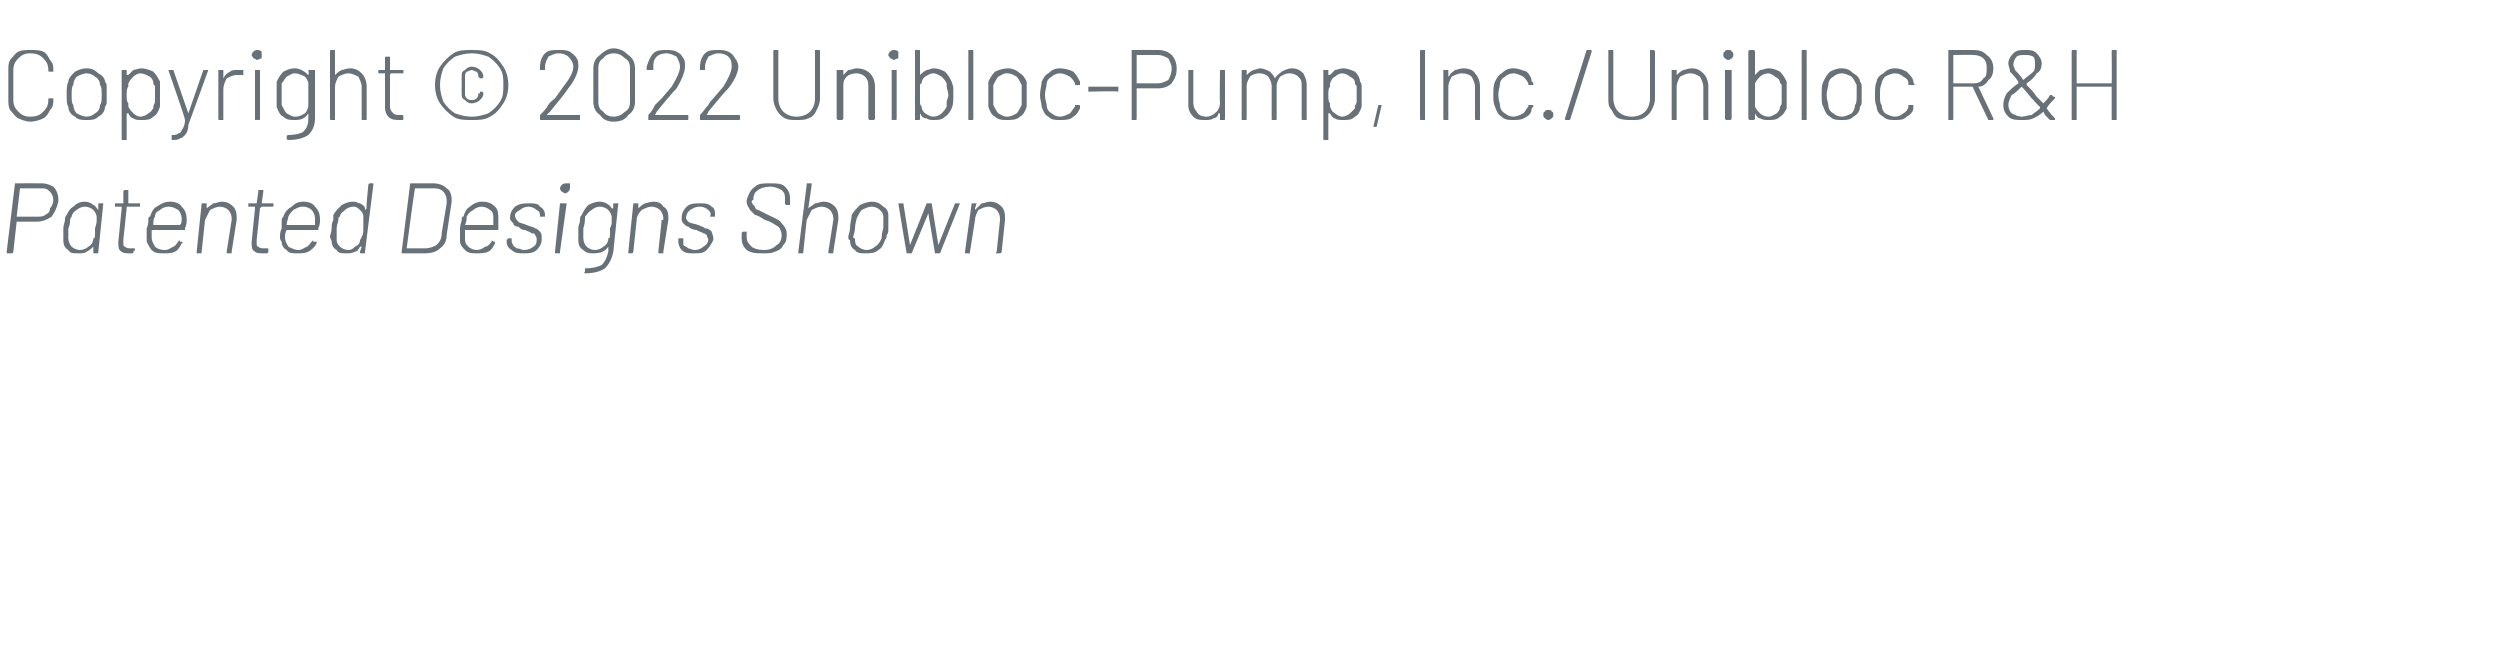 <?xml version="1.0" standalone="no"?><!DOCTYPE svg PUBLIC "-//W3C//DTD SVG 1.1//EN" "http://www.w3.org/Graphics/SVG/1.1/DTD/svg11.dtd"><svg xmlns="http://www.w3.org/2000/svg" version="1.1" width="150px" height="40.2px" viewBox="0 -3 150 40.2" style="top:-3px">  <desc>Copyright 2022 Unibloc-Pump, Inc Unibloc R&amp;H Patented Designs Shown</desc>  <defs/>  <g id="Polygon16641">    <path d="M 2.5 8 C 2.8 8 3 8.1 3.2 8.2 C 3.4 8.4 3.5 8.7 3.5 8.9 C 3.5 9 3.5 9 3.5 9.1 C 3.4 9.5 3.3 9.7 3.1 10 C 2.8 10.2 2.5 10.3 2.2 10.3 C 2.2 10.3 1 10.3 1 10.3 C 1 10.3 1 10.3 1 10.3 C 1 10.3 1 10.3 1 10.3 C 1 10.3 0.8 12.1 0.8 12.1 C 0.8 12.2 0.7 12.2 0.7 12.2 C 0.7 12.2 0.7 12.2 0.7 12.2 C 0.7 12.2 0.5 12.2 0.5 12.2 C 0.5 12.2 0.5 12.2 0.5 12.2 C 0.4 12.2 0.4 12.2 0.4 12.1 C 0.4 12.1 0.9 8 0.9 8 C 0.9 8 1 8 1 8 C 1 8 1 8 1 8 C 1.01 7.99 2.5 8 2.5 8 C 2.5 8 2.51 7.99 2.5 8 Z M 2.2 10 C 2.4 10 2.6 10 2.7 9.9 C 2.9 9.8 3 9.7 3 9.5 C 3.1 9.4 3.2 9.2 3.2 9 C 3.2 8.8 3.1 8.6 3 8.5 C 2.8 8.3 2.7 8.3 2.4 8.3 C 2.4 8.3 1.2 8.3 1.2 8.3 C 1.2 8.3 1.2 8.3 1.2 8.3 C 1.2 8.3 1 10 1 10 C 1 10 1 10 1 10 C 1 10 1 10 1 10 C 1.04 10 2.2 10 2.2 10 C 2.2 10 2.24 10 2.2 10 Z M 5.9 9.2 C 5.9 9.2 6 9.2 6 9.2 C 6 9.2 6.2 9.2 6.2 9.2 C 6.2 9.2 6.2 9.2 6.2 9.2 C 6.2 9.2 5.9 12.1 5.9 12.1 C 5.9 12.2 5.9 12.2 5.8 12.2 C 5.8 12.2 5.6 12.2 5.6 12.2 C 5.6 12.2 5.6 12.2 5.6 12.1 C 5.6 12.1 5.6 11.8 5.6 11.8 C 5.6 11.8 5.6 11.7 5.6 11.7 C 5.6 11.7 5.6 11.8 5.6 11.8 C 5.5 11.9 5.4 12 5.2 12.1 C 5.1 12.2 4.9 12.2 4.7 12.2 C 4.4 12.2 4.2 12.2 4.1 12 C 3.9 11.9 3.8 11.7 3.8 11.4 C 3.8 11.4 3.8 11.3 3.8 11.3 C 3.8 11.2 3.8 11 3.8 10.8 C 3.8 10.8 3.8 10.7 3.8 10.7 C 3.8 10.5 3.9 10.3 3.9 10.2 C 3.9 10.1 3.9 10 4 9.9 C 4.1 9.7 4.2 9.5 4.4 9.4 C 4.6 9.2 4.8 9.1 5.1 9.1 C 5.3 9.1 5.5 9.2 5.6 9.3 C 5.7 9.3 5.8 9.5 5.9 9.6 C 5.9 9.6 5.9 9.6 5.9 9.6 C 5.9 9.6 5.9 9.6 5.9 9.6 C 5.89 9.6 5.9 9.2 5.9 9.2 C 5.9 9.2 5.93 9.24 5.9 9.2 Z M 5.6 11.3 C 5.7 11.3 5.7 11.2 5.7 11.1 C 5.7 11.1 5.7 10.9 5.7 10.7 C 5.8 10.4 5.8 10.3 5.8 10.2 C 5.8 10.1 5.8 10.1 5.8 10 C 5.8 9.9 5.7 9.7 5.6 9.6 C 5.5 9.5 5.3 9.4 5.1 9.4 C 4.9 9.4 4.7 9.5 4.6 9.6 C 4.4 9.7 4.3 9.9 4.3 10 C 4.2 10.1 4.2 10.2 4.2 10.3 C 4.2 10.3 4.2 10.5 4.1 10.7 C 4.1 11 4.1 11.2 4.1 11.2 C 4.1 11.3 4.1 11.3 4.1 11.3 C 4.1 11.5 4.2 11.7 4.3 11.8 C 4.4 11.9 4.6 12 4.8 12 C 5 12 5.2 11.9 5.3 11.8 C 5.5 11.7 5.6 11.5 5.6 11.3 C 5.6 11.3 5.6 11.3 5.6 11.3 Z M 8.4 9.4 C 8.4 9.4 8.4 9.4 8.4 9.4 C 8.4 9.4 8.3 9.4 8.3 9.4 C 8.3 9.4 7.6 9.4 7.6 9.4 C 7.6 9.4 7.6 9.5 7.6 9.5 C 7.6 9.5 7.4 11.4 7.4 11.4 C 7.4 11.4 7.4 11.5 7.4 11.5 C 7.4 11.7 7.4 11.8 7.5 11.8 C 7.6 11.9 7.7 11.9 7.9 11.9 C 7.9 11.9 8 11.9 8 11.9 C 8.1 11.9 8.1 11.9 8.1 12 C 8.1 12 8 12.1 8 12.1 C 8 12.2 8 12.2 8 12.2 C 8 12.2 7.8 12.2 7.8 12.2 C 7.6 12.2 7.4 12.2 7.3 12.1 C 7.1 12 7.1 11.8 7.1 11.6 C 7.1 11.6 7.1 11.5 7.1 11.5 C 7.1 11.5 7.3 9.5 7.3 9.5 C 7.3 9.5 7.3 9.4 7.3 9.4 C 7.3 9.4 6.9 9.4 6.9 9.4 C 6.9 9.4 6.9 9.4 6.9 9.4 C 6.9 9.4 6.9 9.4 6.9 9.4 C 6.9 9.4 6.9 9.2 6.9 9.2 C 6.9 9.2 6.9 9.2 7 9.2 C 7 9.2 7.3 9.2 7.3 9.2 C 7.3 9.2 7.3 9.2 7.4 9.2 C 7.4 9.2 7.4 8.5 7.4 8.5 C 7.4 8.5 7.4 8.4 7.5 8.4 C 7.5 8.4 7.5 8.4 7.5 8.4 C 7.5 8.4 7.7 8.4 7.7 8.4 C 7.7 8.4 7.7 8.4 7.7 8.4 C 7.7 8.4 7.7 8.5 7.7 8.5 C 7.7 8.5 7.7 9.2 7.7 9.2 C 7.7 9.2 7.7 9.2 7.7 9.2 C 7.7 9.2 8.4 9.2 8.4 9.2 C 8.4 9.2 8.4 9.2 8.4 9.2 C 8.41 9.24 8.4 9.4 8.4 9.4 C 8.4 9.4 8.39 9.39 8.4 9.4 Z M 9.9 12 C 10.1 12 10.2 11.9 10.4 11.8 C 10.5 11.8 10.6 11.6 10.7 11.5 C 10.7 11.4 10.8 11.4 10.8 11.5 C 10.8 11.5 10.9 11.5 10.9 11.5 C 11 11.6 11 11.6 10.9 11.6 C 10.8 11.8 10.7 12 10.5 12.1 C 10.3 12.2 10.1 12.2 9.8 12.2 C 9.5 12.2 9.3 12.2 9.1 12 C 9 11.9 8.9 11.7 8.8 11.5 C 8.8 11.4 8.8 11.3 8.8 11.2 C 8.8 11.1 8.8 10.9 8.8 10.7 C 8.9 10.5 8.9 10.3 8.9 10.2 C 8.9 10.1 8.9 10 9 10 C 9.1 9.7 9.2 9.5 9.4 9.4 C 9.7 9.2 9.9 9.1 10.2 9.1 C 10.5 9.1 10.8 9.2 10.9 9.4 C 11.1 9.6 11.2 9.8 11.2 10.2 C 11.2 10.3 11.2 10.5 11.1 10.7 C 11.1 10.8 11.1 10.8 11.1 10.8 C 11.1 10.8 9.2 10.8 9.2 10.8 C 9.1 10.8 9.1 10.8 9.1 10.8 C 9.1 11 9.1 11.1 9.1 11.2 C 9.1 11.5 9.2 11.6 9.3 11.8 C 9.4 11.9 9.6 12 9.9 12 C 9.9 12 9.9 12 9.9 12 Z M 9.3 10 C 9.2 10.1 9.2 10.3 9.2 10.5 C 9.2 10.5 9.2 10.5 9.2 10.5 C 9.2 10.5 10.8 10.5 10.8 10.5 C 10.8 10.5 10.8 10.5 10.8 10.5 C 10.9 10.4 10.9 10.3 10.9 10.1 C 10.9 9.9 10.8 9.7 10.7 9.6 C 10.5 9.5 10.4 9.4 10.1 9.4 C 9.9 9.4 9.7 9.5 9.6 9.6 C 9.4 9.7 9.3 9.8 9.3 10 C 9.3 10 9.3 10 9.3 10 Z M 13.3 9.1 C 13.6 9.1 13.8 9.2 14 9.4 C 14.1 9.5 14.2 9.7 14.2 10 C 14.2 10 14.2 10.1 14.2 10.2 C 14.2 10.2 13.9 12.1 13.9 12.1 C 13.9 12.2 13.9 12.2 13.9 12.2 C 13.9 12.2 13.7 12.2 13.7 12.2 C 13.6 12.2 13.6 12.2 13.6 12.1 C 13.6 12.1 13.9 10.2 13.9 10.2 C 13.9 10.2 13.9 10.2 13.9 10.1 C 13.9 9.9 13.8 9.7 13.7 9.6 C 13.6 9.5 13.4 9.4 13.2 9.4 C 13 9.4 12.8 9.5 12.6 9.6 C 12.5 9.8 12.4 10 12.3 10.2 C 12.3 10.2 12.1 12.1 12.1 12.1 C 12.1 12.2 12.1 12.2 12 12.2 C 12 12.2 11.8 12.2 11.8 12.2 C 11.8 12.2 11.8 12.2 11.8 12.2 C 11.8 12.2 11.8 12.2 11.8 12.1 C 11.8 12.1 12.1 9.2 12.1 9.2 C 12.1 9.2 12.1 9.2 12.2 9.2 C 12.2 9.2 12.2 9.2 12.2 9.2 C 12.2 9.2 12.4 9.2 12.4 9.2 C 12.4 9.2 12.4 9.2 12.4 9.2 C 12.5 9.2 12.5 9.2 12.4 9.2 C 12.4 9.2 12.4 9.5 12.4 9.5 C 12.4 9.6 12.4 9.6 12.4 9.5 C 12.5 9.4 12.7 9.3 12.8 9.2 C 13 9.2 13.1 9.1 13.3 9.1 C 13.3 9.1 13.3 9.1 13.3 9.1 Z M 16.4 9.4 C 16.4 9.4 16.4 9.4 16.4 9.4 C 16.4 9.4 16.4 9.4 16.3 9.4 C 16.3 9.4 15.7 9.4 15.7 9.4 C 15.7 9.4 15.6 9.5 15.6 9.5 C 15.6 9.5 15.4 11.4 15.4 11.4 C 15.4 11.4 15.4 11.5 15.4 11.5 C 15.4 11.7 15.4 11.8 15.5 11.8 C 15.6 11.9 15.7 11.9 15.9 11.9 C 15.9 11.9 16 11.9 16 11.9 C 16.1 11.9 16.1 11.9 16.1 12 C 16.1 12 16.1 12.1 16.1 12.1 C 16.1 12.2 16 12.2 16 12.2 C 16 12.2 15.8 12.2 15.8 12.2 C 15.6 12.2 15.4 12.2 15.3 12.1 C 15.1 12 15.1 11.8 15.1 11.6 C 15.1 11.6 15.1 11.5 15.1 11.5 C 15.1 11.5 15.3 9.5 15.3 9.5 C 15.3 9.5 15.3 9.4 15.3 9.4 C 15.3 9.4 15 9.4 15 9.4 C 14.9 9.4 14.9 9.4 14.9 9.4 C 14.9 9.4 14.9 9.4 14.9 9.4 C 14.9 9.4 14.9 9.2 14.9 9.2 C 14.9 9.2 15 9.2 15 9.2 C 15 9.2 15.3 9.2 15.3 9.2 C 15.4 9.2 15.4 9.2 15.4 9.2 C 15.4 9.2 15.5 8.5 15.5 8.5 C 15.5 8.5 15.5 8.4 15.5 8.4 C 15.5 8.4 15.5 8.4 15.5 8.4 C 15.5 8.4 15.7 8.4 15.7 8.4 C 15.7 8.4 15.7 8.4 15.8 8.4 C 15.8 8.4 15.8 8.5 15.8 8.5 C 15.8 8.5 15.7 9.2 15.7 9.2 C 15.7 9.2 15.7 9.2 15.7 9.2 C 15.7 9.2 16.4 9.2 16.4 9.2 C 16.4 9.2 16.4 9.2 16.4 9.2 C 16.43 9.24 16.4 9.4 16.4 9.4 C 16.4 9.4 16.41 9.39 16.4 9.4 Z M 17.9 12 C 18.1 12 18.2 11.9 18.4 11.8 C 18.5 11.8 18.6 11.6 18.7 11.5 C 18.8 11.4 18.8 11.4 18.8 11.5 C 18.8 11.5 19 11.5 19 11.5 C 19 11.6 19 11.6 19 11.6 C 18.9 11.8 18.7 12 18.5 12.1 C 18.3 12.2 18.1 12.2 17.8 12.2 C 17.6 12.2 17.3 12.2 17.2 12 C 17 11.9 16.9 11.7 16.9 11.5 C 16.8 11.4 16.8 11.3 16.8 11.2 C 16.8 11.1 16.8 10.9 16.9 10.7 C 16.9 10.5 16.9 10.3 16.9 10.2 C 16.9 10.1 17 10 17 10 C 17.1 9.7 17.3 9.5 17.5 9.4 C 17.7 9.2 17.9 9.1 18.2 9.1 C 18.5 9.1 18.8 9.2 18.9 9.4 C 19.1 9.6 19.2 9.8 19.2 10.2 C 19.2 10.3 19.2 10.5 19.1 10.7 C 19.1 10.8 19.1 10.8 19.1 10.8 C 19.1 10.8 17.2 10.8 17.2 10.8 C 17.2 10.8 17.2 10.8 17.2 10.8 C 17.1 11 17.1 11.1 17.1 11.2 C 17.1 11.5 17.2 11.6 17.3 11.8 C 17.5 11.9 17.7 12 17.9 12 C 17.9 12 17.9 12 17.9 12 Z M 17.3 10 C 17.3 10.1 17.2 10.3 17.2 10.5 C 17.2 10.5 17.2 10.5 17.2 10.5 C 17.2 10.5 18.8 10.5 18.8 10.5 C 18.9 10.5 18.9 10.5 18.9 10.5 C 18.9 10.4 18.9 10.3 18.9 10.1 C 18.9 9.9 18.8 9.7 18.7 9.6 C 18.6 9.5 18.4 9.4 18.2 9.4 C 17.9 9.4 17.8 9.5 17.6 9.6 C 17.5 9.7 17.4 9.8 17.3 10 C 17.3 10 17.3 10 17.3 10 Z M 22.1 8.1 C 22.1 8 22.2 8 22.2 8 C 22.2 8 22.4 8 22.4 8 C 22.4 8 22.4 8 22.4 8.1 C 22.4 8.1 21.9 12.1 21.9 12.1 C 21.9 12.2 21.9 12.2 21.9 12.2 C 21.9 12.2 21.7 12.2 21.7 12.2 C 21.6 12.2 21.6 12.2 21.6 12.1 C 21.6 12.1 21.7 11.8 21.7 11.8 C 21.7 11.8 21.7 11.8 21.6 11.8 C 21.5 12 21.4 12.1 21.3 12.1 C 21.1 12.2 21 12.2 20.8 12.2 C 20.5 12.2 20.3 12.2 20.2 12 C 20 11.9 19.9 11.7 19.9 11.5 C 19.9 11.4 19.8 11.3 19.8 11.2 C 19.8 11.1 19.9 10.9 19.9 10.7 C 19.9 10.5 19.9 10.4 20 10.2 C 20 10.1 20 10 20 9.9 C 20.1 9.7 20.3 9.5 20.5 9.3 C 20.7 9.2 20.9 9.1 21.2 9.1 C 21.4 9.1 21.5 9.2 21.6 9.2 C 21.8 9.3 21.9 9.4 21.9 9.5 C 21.9 9.6 21.9 9.6 21.9 9.6 C 21.9 9.6 22 9.5 22 9.5 C 21.95 9.54 22.1 8.1 22.1 8.1 C 22.1 8.1 22.13 8.06 22.1 8.1 Z M 21.6 11.4 C 21.7 11.3 21.7 11.2 21.7 11.2 C 21.8 11.1 21.8 10.9 21.8 10.7 C 21.8 10.5 21.8 10.3 21.8 10.2 C 21.8 10.1 21.8 10.1 21.8 10 C 21.8 9.8 21.7 9.7 21.6 9.6 C 21.5 9.5 21.4 9.4 21.2 9.4 C 21 9.4 20.8 9.5 20.7 9.6 C 20.6 9.7 20.4 9.8 20.4 10 C 20.3 10 20.3 10.1 20.3 10.2 C 20.3 10.3 20.2 10.5 20.2 10.7 C 20.2 10.9 20.2 11.1 20.2 11.2 C 20.2 11.2 20.2 11.3 20.2 11.4 C 20.2 11.6 20.3 11.7 20.4 11.8 C 20.5 11.9 20.7 12 20.9 12 C 21.1 12 21.2 11.9 21.3 11.8 C 21.5 11.7 21.6 11.6 21.6 11.4 C 21.6 11.4 21.6 11.4 21.6 11.4 Z M 24.1 12.2 C 24.1 12.2 24.1 12.2 24.1 12.1 C 24.1 12.1 24.6 8.1 24.6 8.1 C 24.6 8 24.6 8 24.7 8 C 24.7 8 26 8 26 8 C 26.3 8 26.6 8.1 26.8 8.3 C 27 8.4 27.1 8.7 27.1 9 C 27.1 9 27.1 9 27.1 9.1 C 27.1 9.1 26.8 11.1 26.8 11.1 C 26.8 11.4 26.7 11.7 26.4 11.9 C 26.2 12.1 25.9 12.2 25.5 12.2 C 25.49 12.2 24.1 12.2 24.1 12.2 C 24.1 12.2 24.14 12.2 24.1 12.2 Z M 24.4 11.9 C 24.4 11.9 24.4 11.9 24.4 11.9 C 24.4 11.9 25.5 11.9 25.5 11.9 C 25.8 11.9 26 11.8 26.2 11.7 C 26.4 11.5 26.5 11.3 26.5 11 C 26.5 11 26.8 9.2 26.8 9.2 C 26.8 9.1 26.8 9.1 26.8 9 C 26.8 8.8 26.7 8.6 26.6 8.5 C 26.4 8.3 26.2 8.3 26 8.3 C 26 8.3 24.9 8.3 24.9 8.3 C 24.9 8.3 24.9 8.3 24.9 8.3 C 24.87 8.31 24.4 11.9 24.4 11.9 C 24.4 11.9 24.43 11.89 24.4 11.9 Z M 28.6 12 C 28.8 12 29 11.9 29.1 11.8 C 29.3 11.8 29.4 11.6 29.5 11.5 C 29.5 11.4 29.5 11.4 29.6 11.5 C 29.6 11.5 29.7 11.5 29.7 11.5 C 29.7 11.6 29.7 11.6 29.7 11.6 C 29.6 11.8 29.5 12 29.3 12.1 C 29.1 12.2 28.8 12.2 28.6 12.2 C 28.3 12.2 28.1 12.2 27.9 12 C 27.8 11.9 27.6 11.7 27.6 11.5 C 27.6 11.4 27.6 11.3 27.6 11.2 C 27.6 11.1 27.6 10.9 27.6 10.7 C 27.6 10.5 27.7 10.3 27.7 10.2 C 27.7 10.1 27.7 10 27.8 10 C 27.9 9.7 28 9.5 28.2 9.4 C 28.4 9.2 28.7 9.1 28.9 9.1 C 29.3 9.1 29.5 9.2 29.7 9.4 C 29.9 9.6 29.9 9.8 29.9 10.2 C 29.9 10.3 29.9 10.5 29.9 10.7 C 29.9 10.8 29.9 10.8 29.8 10.8 C 29.8 10.8 27.9 10.8 27.9 10.8 C 27.9 10.8 27.9 10.8 27.9 10.8 C 27.9 11 27.9 11.1 27.9 11.2 C 27.9 11.5 27.9 11.6 28.1 11.8 C 28.2 11.9 28.4 12 28.6 12 C 28.6 12 28.6 12 28.6 12 Z M 28 10 C 28 10.1 28 10.3 27.9 10.5 C 27.9 10.5 27.9 10.5 28 10.5 C 28 10.5 29.6 10.5 29.6 10.5 C 29.6 10.5 29.6 10.5 29.6 10.5 C 29.6 10.4 29.6 10.3 29.6 10.1 C 29.6 9.9 29.6 9.7 29.4 9.6 C 29.3 9.5 29.1 9.4 28.9 9.4 C 28.7 9.4 28.5 9.5 28.4 9.6 C 28.2 9.7 28.1 9.8 28 10 C 28 10 28 10 28 10 Z M 31.4 12.2 C 31.1 12.2 30.9 12.2 30.7 12 C 30.5 11.9 30.4 11.7 30.4 11.5 C 30.4 11.5 30.4 11.5 30.4 11.4 C 30.4 11.4 30.4 11.4 30.4 11.4 C 30.5 11.3 30.5 11.3 30.5 11.3 C 30.5 11.3 30.7 11.3 30.7 11.3 C 30.7 11.3 30.7 11.3 30.7 11.4 C 30.7 11.4 30.7 11.4 30.7 11.4 C 30.7 11.5 30.7 11.6 30.8 11.7 C 30.8 11.8 30.9 11.8 31 11.9 C 31.2 11.9 31.3 12 31.4 12 C 31.7 12 31.9 11.9 32 11.8 C 32.2 11.7 32.2 11.5 32.2 11.4 C 32.2 11.3 32.2 11.2 32.1 11.1 C 32.1 11 32 11 31.9 11 C 31.8 10.9 31.7 10.9 31.5 10.8 C 31.3 10.8 31.2 10.7 31.1 10.6 C 30.9 10.6 30.8 10.5 30.8 10.4 C 30.7 10.3 30.6 10.2 30.6 10.1 C 30.6 9.8 30.7 9.6 30.9 9.4 C 31.2 9.2 31.4 9.2 31.8 9.2 C 32 9.2 32.3 9.2 32.4 9.4 C 32.6 9.5 32.7 9.7 32.7 9.9 C 32.7 9.9 32.7 9.9 32.7 10 C 32.7 10 32.7 10 32.7 10 C 32.7 10 32.7 10 32.6 10 C 32.6 10 32.5 10 32.5 10 C 32.4 10 32.4 10 32.4 10 C 32.4 10 32.4 10 32.4 10 C 32.4 10 32.4 10 32.4 10 C 32.4 9.8 32.4 9.7 32.2 9.6 C 32.1 9.5 31.9 9.4 31.7 9.4 C 31.5 9.4 31.3 9.5 31.2 9.6 C 31 9.7 30.9 9.8 30.9 9.9 C 30.9 10.1 31 10.2 31.1 10.3 C 31.2 10.4 31.4 10.4 31.6 10.5 C 31.8 10.6 32 10.6 32.1 10.7 C 32.2 10.7 32.3 10.8 32.4 10.9 C 32.5 11 32.5 11.1 32.5 11.3 C 32.5 11.3 32.5 11.4 32.5 11.4 C 32.5 11.6 32.4 11.8 32.2 12 C 32 12.2 31.7 12.2 31.4 12.2 C 31.4 12.2 31.4 12.2 31.4 12.2 Z M 33.9 8.6 C 33.8 8.6 33.8 8.5 33.7 8.5 C 33.7 8.5 33.6 8.4 33.6 8.3 C 33.6 8.2 33.7 8.1 33.7 8.1 C 33.8 8 33.9 8 34 8 C 34 8 34.1 8 34.2 8 C 34.2 8.1 34.2 8.2 34.2 8.2 C 34.2 8.3 34.2 8.4 34.1 8.5 C 34.1 8.5 34 8.6 33.9 8.6 C 33.9 8.6 33.9 8.6 33.9 8.6 Z M 33.3 12.2 C 33.3 12.2 33.3 12.2 33.3 12.2 C 33.3 12.2 33.3 12.2 33.3 12.1 C 33.3 12.1 33.6 9.2 33.6 9.2 C 33.6 9.2 33.7 9.2 33.7 9.2 C 33.7 9.2 33.7 9.2 33.7 9.2 C 33.7 9.2 33.9 9.2 33.9 9.2 C 33.9 9.2 33.9 9.2 33.9 9.2 C 34 9.2 34 9.2 34 9.2 C 34 9.2 33.6 12.1 33.6 12.1 C 33.6 12.2 33.6 12.2 33.6 12.2 C 33.6 12.2 33.5 12.2 33.5 12.2 C 33.53 12.19 33.3 12.2 33.3 12.2 C 33.3 12.2 33.34 12.19 33.3 12.2 Z M 36.8 9.2 C 36.8 9.2 36.8 9.2 36.9 9.2 C 36.9 9.2 37.1 9.2 37.1 9.2 C 37.1 9.2 37.1 9.2 37.1 9.2 C 37.1 9.2 36.8 12.1 36.8 12.1 C 36.7 12.6 36.5 12.9 36.3 13.1 C 36 13.3 35.6 13.4 35.1 13.4 C 35.1 13.4 35 13.4 35.1 13.3 C 35.1 13.3 35.1 13.2 35.1 13.2 C 35.1 13.1 35.1 13.1 35.1 13.1 C 35.1 13.1 35.1 13.1 35.1 13.1 C 35.6 13.1 35.9 13 36.1 12.9 C 36.3 12.7 36.4 12.5 36.5 12.1 C 36.5 12.1 36.5 11.8 36.5 11.8 C 36.5 11.8 36.5 11.8 36.5 11.8 C 36.5 11.8 36.5 11.8 36.5 11.8 C 36.3 12.1 36 12.2 35.6 12.2 C 35.4 12.2 35.2 12.2 35 12 C 34.8 11.9 34.7 11.7 34.7 11.4 C 34.7 11.3 34.7 11.3 34.7 11.2 C 34.7 11.1 34.7 10.9 34.7 10.7 C 34.7 10.5 34.8 10.4 34.8 10.2 C 34.8 10.1 34.8 10 34.9 9.9 C 35 9.7 35.1 9.5 35.3 9.3 C 35.5 9.2 35.7 9.1 36 9.1 C 36.3 9.1 36.6 9.3 36.7 9.5 C 36.8 9.5 36.8 9.5 36.8 9.5 C 36.8 9.5 36.8 9.5 36.8 9.5 C 36.78 9.52 36.8 9.2 36.8 9.2 C 36.8 9.2 36.82 9.24 36.8 9.2 Z M 36.5 11.3 C 36.6 11.3 36.6 11.2 36.6 11.1 C 36.6 11 36.6 10.9 36.6 10.7 C 36.7 10.5 36.7 10.4 36.7 10.3 C 36.7 10.2 36.7 10.1 36.7 10 C 36.7 9.9 36.6 9.7 36.5 9.6 C 36.4 9.5 36.2 9.4 36 9.4 C 35.8 9.4 35.6 9.5 35.5 9.6 C 35.3 9.7 35.2 9.9 35.1 10 C 35.1 10.2 35.1 10.4 35 10.7 C 35 10.9 35 11 35 11.2 C 35 11.2 35 11.3 35 11.3 C 35 11.5 35.1 11.7 35.2 11.8 C 35.3 11.9 35.5 12 35.7 12 C 35.9 12 36.1 11.9 36.2 11.8 C 36.4 11.7 36.5 11.5 36.5 11.3 C 36.5 11.3 36.5 11.3 36.5 11.3 Z M 39.2 9.1 C 39.5 9.1 39.7 9.2 39.8 9.4 C 40 9.5 40.1 9.7 40.1 10 C 40.1 10 40.1 10.1 40.1 10.2 C 40.1 10.2 39.8 12.1 39.8 12.1 C 39.8 12.2 39.8 12.2 39.8 12.2 C 39.8 12.2 39.6 12.2 39.6 12.2 C 39.5 12.2 39.5 12.2 39.5 12.1 C 39.5 12.1 39.7 10.2 39.7 10.2 C 39.8 10.2 39.8 10.2 39.8 10.1 C 39.8 9.9 39.7 9.7 39.6 9.6 C 39.5 9.5 39.3 9.4 39.1 9.4 C 38.9 9.4 38.7 9.5 38.5 9.6 C 38.3 9.8 38.2 10 38.2 10.2 C 38.2 10.2 38 12.1 38 12.1 C 38 12.2 37.9 12.2 37.9 12.2 C 37.9 12.2 37.7 12.2 37.7 12.2 C 37.7 12.2 37.7 12.2 37.7 12.2 C 37.7 12.2 37.7 12.2 37.7 12.1 C 37.7 12.1 38 9.2 38 9.2 C 38 9.2 38 9.2 38 9.2 C 38.1 9.2 38.1 9.2 38.1 9.2 C 38.1 9.2 38.3 9.2 38.3 9.2 C 38.3 9.2 38.3 9.2 38.3 9.2 C 38.3 9.2 38.3 9.2 38.3 9.2 C 38.3 9.2 38.3 9.5 38.3 9.5 C 38.3 9.6 38.3 9.6 38.3 9.5 C 38.4 9.4 38.5 9.3 38.7 9.2 C 38.8 9.2 39 9.1 39.2 9.1 C 39.2 9.1 39.2 9.1 39.2 9.1 Z M 41.6 12.2 C 41.3 12.2 41.1 12.2 40.9 12 C 40.8 11.9 40.7 11.7 40.7 11.5 C 40.7 11.5 40.7 11.5 40.7 11.4 C 40.7 11.4 40.7 11.4 40.7 11.4 C 40.7 11.3 40.7 11.3 40.7 11.3 C 40.7 11.3 40.9 11.3 40.9 11.3 C 41 11.3 41 11.3 41 11.4 C 41 11.4 41 11.4 41 11.4 C 41 11.5 41 11.6 41 11.7 C 41.1 11.8 41.2 11.8 41.3 11.9 C 41.4 11.9 41.5 12 41.7 12 C 41.9 12 42.1 11.9 42.2 11.8 C 42.4 11.7 42.5 11.5 42.5 11.4 C 42.5 11.3 42.4 11.2 42.4 11.1 C 42.3 11 42.2 11 42.2 11 C 42.1 10.9 41.9 10.9 41.8 10.8 C 41.6 10.8 41.4 10.7 41.3 10.6 C 41.2 10.6 41.1 10.5 41 10.4 C 40.9 10.3 40.9 10.2 40.9 10.1 C 40.9 9.8 41 9.6 41.2 9.4 C 41.4 9.2 41.7 9.2 42 9.2 C 42.3 9.2 42.5 9.2 42.7 9.4 C 42.9 9.5 42.9 9.7 42.9 9.9 C 42.9 9.9 42.9 9.9 42.9 10 C 42.9 10 42.9 10 42.9 10 C 42.9 10 42.9 10 42.9 10 C 42.9 10 42.7 10 42.7 10 C 42.7 10 42.7 10 42.6 10 C 42.6 10 42.6 10 42.6 10 C 42.6 10 42.6 10 42.6 10 C 42.7 9.8 42.6 9.7 42.5 9.6 C 42.4 9.5 42.2 9.4 42 9.4 C 41.7 9.4 41.6 9.5 41.4 9.6 C 41.3 9.7 41.2 9.8 41.2 9.9 C 41.1 10.1 41.2 10.2 41.3 10.3 C 41.4 10.4 41.6 10.4 41.9 10.5 C 42.1 10.6 42.2 10.6 42.3 10.7 C 42.5 10.7 42.6 10.8 42.7 10.9 C 42.7 11 42.8 11.1 42.8 11.3 C 42.8 11.3 42.8 11.4 42.8 11.4 C 42.7 11.6 42.6 11.8 42.4 12 C 42.2 12.2 42 12.2 41.6 12.2 C 41.6 12.2 41.6 12.2 41.6 12.2 Z M 45.8 12.2 C 45.4 12.2 45.1 12.2 44.8 12 C 44.6 11.8 44.5 11.6 44.5 11.3 C 44.5 11.2 44.5 11.2 44.5 11.2 C 44.5 11.2 44.5 11 44.5 11 C 44.5 10.9 44.6 10.9 44.6 10.9 C 44.6 10.9 44.8 10.9 44.8 10.9 C 44.8 10.9 44.8 10.9 44.8 10.9 C 44.8 10.9 44.8 10.9 44.8 11 C 44.8 11 44.8 11.1 44.8 11.1 C 44.8 11.2 44.8 11.2 44.8 11.2 C 44.8 11.5 44.9 11.6 45.1 11.8 C 45.2 11.9 45.5 12 45.8 12 C 46.2 12 46.4 11.9 46.6 11.7 C 46.8 11.6 46.9 11.4 46.9 11.1 C 46.9 10.9 46.8 10.7 46.7 10.6 C 46.5 10.5 46.3 10.3 45.9 10.2 C 45.6 10 45.4 9.9 45.3 9.9 C 45.2 9.8 45.1 9.7 45 9.6 C 44.9 9.4 44.8 9.3 44.8 9.1 C 44.8 9.1 44.8 9 44.8 9 C 44.9 8.7 45 8.4 45.3 8.2 C 45.5 8 45.8 8 46.2 8 C 46.6 8 46.9 8 47.1 8.2 C 47.3 8.4 47.4 8.6 47.4 8.9 C 47.4 8.9 47.4 9 47.4 9.1 C 47.4 9.1 47.4 9.2 47.4 9.2 C 47.4 9.2 47.4 9.2 47.4 9.2 C 47.4 9.2 47.4 9.3 47.4 9.3 C 47.4 9.3 47.2 9.3 47.2 9.3 C 47.1 9.3 47.1 9.2 47.1 9.2 C 47.1 9.2 47.1 9.2 47.1 9.2 C 47.1 9.2 47.1 9.1 47.1 9.1 C 47.1 9.1 47.1 9 47.1 9 C 47.1 8.7 47.1 8.6 46.9 8.4 C 46.7 8.3 46.5 8.2 46.2 8.2 C 45.9 8.2 45.6 8.3 45.5 8.4 C 45.3 8.5 45.2 8.7 45.2 9 C 45.2 9 45.1 9 45.1 9.1 C 45.1 9.2 45.2 9.3 45.3 9.4 C 45.3 9.5 45.4 9.6 45.5 9.6 C 45.7 9.7 45.9 9.8 46.1 9.9 C 46.5 10.1 46.8 10.2 46.9 10.4 C 47.1 10.6 47.2 10.8 47.2 11 C 47.2 11.3 47.2 11.5 47 11.7 C 46.9 11.9 46.8 12 46.5 12.1 C 46.3 12.2 46.1 12.2 45.8 12.2 C 45.8 12.2 45.8 12.2 45.8 12.2 Z M 49.4 9.1 C 49.7 9.1 49.9 9.2 50.1 9.4 C 50.2 9.5 50.3 9.7 50.3 10 C 50.3 10 50.3 10.1 50.3 10.2 C 50.3 10.2 50 12.1 50 12.1 C 50 12.2 50 12.2 50 12.2 C 50 12.2 49.8 12.2 49.8 12.2 C 49.7 12.2 49.7 12.2 49.7 12.1 C 49.7 12.1 50 10.2 50 10.2 C 50 10.2 50 10.2 50 10.1 C 50 9.9 49.9 9.7 49.8 9.6 C 49.7 9.5 49.5 9.4 49.3 9.4 C 49.1 9.4 48.9 9.5 48.7 9.6 C 48.6 9.8 48.5 10 48.4 10.2 C 48.4 10.2 48.2 12.1 48.2 12.1 C 48.2 12.2 48.2 12.2 48.1 12.2 C 48.1 12.2 47.9 12.2 47.9 12.2 C 47.9 12.2 47.9 12.2 47.9 12.2 C 47.9 12.2 47.9 12.2 47.9 12.1 C 47.9 12.1 48.4 8.1 48.4 8.1 C 48.4 8 48.4 8 48.4 8 C 48.4 8 48.4 8 48.4 8 C 48.4 8 48.6 8 48.6 8 C 48.7 8 48.7 8 48.7 8 C 48.7 8 48.7 8 48.7 8.1 C 48.7 8.1 48.5 9.5 48.5 9.5 C 48.5 9.6 48.5 9.6 48.5 9.5 C 48.6 9.4 48.8 9.3 48.9 9.2 C 49.1 9.2 49.2 9.1 49.4 9.1 C 49.4 9.1 49.4 9.1 49.4 9.1 Z M 51.9 12.2 C 51.7 12.2 51.4 12.2 51.3 12 C 51.1 11.9 51 11.7 51 11.4 C 50.9 11.4 50.9 11.3 50.9 11.2 C 50.9 11.1 51 10.9 51 10.7 C 51 10.4 51.1 10.1 51.1 9.9 C 51.2 9.7 51.4 9.5 51.6 9.3 C 51.8 9.2 52.1 9.1 52.3 9.1 C 52.6 9.1 52.8 9.2 53 9.4 C 53.2 9.5 53.3 9.7 53.3 9.9 C 53.3 10 53.3 10 53.3 10.1 C 53.3 10.3 53.3 10.4 53.3 10.7 C 53.3 10.9 53.3 11 53.2 11.1 C 53.2 11.2 53.2 11.3 53.1 11.4 C 53 11.7 52.9 11.9 52.7 12 C 52.5 12.2 52.2 12.2 51.9 12.2 C 51.9 12.2 51.9 12.2 51.9 12.2 Z M 52 12 C 52.2 12 52.4 11.9 52.5 11.8 C 52.7 11.7 52.8 11.5 52.9 11.3 C 52.9 11.2 52.9 11 53 10.7 C 53 10.4 53 10.3 53 10.1 C 53 9.9 53 9.8 52.8 9.6 C 52.7 9.5 52.5 9.4 52.3 9.4 C 52.1 9.4 51.9 9.5 51.7 9.6 C 51.6 9.7 51.5 9.9 51.4 10.1 C 51.4 10.2 51.3 10.4 51.3 10.7 C 51.3 10.9 51.2 11.1 51.2 11.2 C 51.2 11.3 51.2 11.3 51.3 11.3 C 51.3 11.5 51.3 11.7 51.5 11.8 C 51.6 11.9 51.8 12 52 12 C 52 12 52 12 52 12 Z M 54.4 12.2 C 54.4 12.2 54.4 12.2 54.4 12.2 C 54.38 12.15 53.9 9.2 53.9 9.2 C 53.9 9.2 53.91 9.23 53.9 9.2 C 53.9 9.2 53.9 9.2 54 9.2 C 54 9.2 54.2 9.2 54.2 9.2 C 54.2 9.2 54.2 9.2 54.2 9.2 C 54.2 9.2 54.6 11.7 54.6 11.7 C 54.6 11.7 54.6 11.7 54.6 11.7 C 54.6 11.7 54.6 11.7 54.6 11.7 C 54.6 11.7 55.6 9.2 55.6 9.2 C 55.6 9.2 55.6 9.2 55.6 9.2 C 55.6 9.2 55.7 9.2 55.7 9.2 C 55.7 9.2 55.9 9.2 55.9 9.2 C 55.9 9.2 55.9 9.2 55.9 9.2 C 55.9 9.2 56.3 11.7 56.3 11.7 C 56.3 11.7 56.3 11.7 56.3 11.7 C 56.3 11.7 56.3 11.7 56.3 11.7 C 56.3 11.7 57.3 9.2 57.3 9.2 C 57.3 9.2 57.3 9.2 57.3 9.2 C 57.3 9.2 57.4 9.2 57.4 9.2 C 57.4 9.2 57.6 9.2 57.6 9.2 C 57.6 9.2 57.6 9.2 57.6 9.2 C 57.6 9.2 57.6 9.2 57.6 9.2 C 57.6 9.2 56.4 12.2 56.4 12.2 C 56.4 12.2 56.4 12.2 56.4 12.2 C 56.4 12.2 56.2 12.2 56.2 12.2 C 56.1 12.2 56.1 12.2 56.1 12.2 C 56.1 12.2 55.7 9.8 55.7 9.8 C 55.7 9.7 55.7 9.7 55.7 9.7 C 55.7 9.7 55.7 9.7 55.7 9.8 C 55.7 9.8 54.7 12.2 54.7 12.2 C 54.7 12.2 54.7 12.2 54.6 12.2 C 54.64 12.2 54.4 12.2 54.4 12.2 C 54.4 12.2 54.44 12.2 54.4 12.2 Z M 59.4 9.1 C 59.7 9.1 59.9 9.2 60.1 9.4 C 60.2 9.5 60.3 9.7 60.3 10 C 60.3 10 60.3 10.1 60.3 10.2 C 60.3 10.2 60.1 12.1 60.1 12.1 C 60.1 12.2 60 12.2 60 12.2 C 60 12.2 59.8 12.2 59.8 12.2 C 59.8 12.2 59.7 12.2 59.8 12.1 C 59.8 12.1 60 10.2 60 10.2 C 60 10.2 60 10.2 60 10.1 C 60 9.9 59.9 9.7 59.8 9.6 C 59.7 9.5 59.5 9.4 59.3 9.4 C 59.1 9.4 58.9 9.5 58.7 9.6 C 58.6 9.8 58.5 10 58.5 10.2 C 58.5 10.2 58.2 12.1 58.2 12.1 C 58.2 12.2 58.2 12.2 58.2 12.2 C 58.2 12.2 58 12.2 58 12.2 C 57.9 12.2 57.9 12.2 57.9 12.2 C 57.9 12.2 57.9 12.2 57.9 12.1 C 57.9 12.1 58.3 9.2 58.3 9.2 C 58.3 9.2 58.3 9.2 58.3 9.2 C 58.3 9.2 58.3 9.2 58.3 9.2 C 58.3 9.2 58.5 9.2 58.5 9.2 C 58.5 9.2 58.6 9.2 58.6 9.2 C 58.6 9.2 58.6 9.2 58.6 9.2 C 58.6 9.2 58.5 9.5 58.5 9.5 C 58.5 9.6 58.5 9.6 58.6 9.5 C 58.7 9.4 58.8 9.3 58.9 9.2 C 59.1 9.2 59.2 9.1 59.4 9.1 C 59.4 9.1 59.4 9.1 59.4 9.1 Z " stroke="none" fill="#697178"/>  </g>  <g id="Polygon16640">    <path d="M 1.8 4.3 C 1.6 4.3 1.3 4.2 1.1 4.1 C 0.9 4 0.8 3.8 0.6 3.6 C 0.5 3.4 0.5 3.2 0.5 3 C 0.5 3 0.5 1.2 0.5 1.2 C 0.5 1 0.5 0.8 0.6 0.6 C 0.8 0.4 0.9 0.2 1.1 0.1 C 1.3 0 1.6 0 1.8 0 C 2.1 0 2.4 0 2.6 0.1 C 2.8 0.2 2.9 0.4 3 0.6 C 3.2 0.8 3.2 1 3.2 1.2 C 3.2 1.2 3.2 1.2 3.2 1.2 C 3.2 1.3 3.2 1.3 3.2 1.3 C 3.2 1.3 3.2 1.3 3.2 1.3 C 3.2 1.3 3 1.3 3 1.3 C 2.9 1.3 2.9 1.3 2.9 1.2 C 2.9 1.2 2.9 1.2 2.9 1.2 C 2.9 0.9 2.8 0.7 2.6 0.5 C 2.4 0.3 2.2 0.2 1.8 0.2 C 1.5 0.2 1.3 0.3 1.1 0.5 C 0.9 0.7 0.8 0.9 0.8 1.2 C 0.8 1.2 0.8 3 0.8 3 C 0.8 3.3 0.9 3.5 1.1 3.7 C 1.3 3.9 1.5 4 1.8 4 C 2.2 4 2.4 3.9 2.6 3.7 C 2.8 3.5 2.9 3.3 2.9 3 C 2.9 3 2.9 3 2.9 3 C 2.9 2.9 2.9 2.9 3 2.9 C 3 2.9 3.2 2.9 3.2 2.9 C 3.2 2.9 3.2 2.9 3.2 3 C 3.2 3.2 3.2 3.4 3 3.6 C 2.9 3.8 2.8 4 2.6 4.1 C 2.4 4.2 2.1 4.3 1.8 4.3 C 1.8 4.3 1.8 4.3 1.8 4.3 Z M 5.2 4.2 C 4.9 4.2 4.7 4.2 4.5 4 C 4.3 3.9 4.1 3.7 4.1 3.4 C 4 3.3 4 3 4 2.7 C 4 2.3 4 2.1 4.1 1.9 C 4.1 1.7 4.3 1.5 4.5 1.3 C 4.7 1.2 4.9 1.1 5.2 1.1 C 5.5 1.1 5.7 1.2 5.9 1.4 C 6.1 1.5 6.3 1.7 6.3 1.9 C 6.4 2 6.4 2.1 6.4 2.2 C 6.4 2.4 6.4 2.5 6.4 2.7 C 6.4 2.9 6.4 3 6.4 3.1 C 6.4 3.2 6.4 3.3 6.3 3.4 C 6.3 3.7 6.1 3.9 5.9 4 C 5.7 4.2 5.5 4.2 5.2 4.2 C 5.2 4.2 5.2 4.2 5.2 4.2 Z M 5.2 4 C 5.4 4 5.6 3.9 5.7 3.8 C 5.9 3.7 6 3.5 6 3.3 C 6.1 3.2 6.1 3 6.1 2.7 C 6.1 2.4 6.1 2.2 6 2.1 C 6 1.9 5.9 1.7 5.7 1.6 C 5.6 1.5 5.4 1.4 5.2 1.4 C 5 1.4 4.8 1.5 4.6 1.6 C 4.5 1.7 4.4 1.9 4.4 2.1 C 4.3 2.2 4.3 2.4 4.3 2.7 C 4.3 3 4.3 3.2 4.4 3.3 C 4.4 3.5 4.5 3.7 4.6 3.8 C 4.8 3.9 5 4 5.2 4 C 5.2 4 5.2 4 5.2 4 Z M 9.6 1.9 C 9.6 2 9.6 2.1 9.6 2.2 C 9.6 2.3 9.6 2.5 9.6 2.7 C 9.6 2.9 9.6 3 9.6 3.1 C 9.6 3.2 9.6 3.3 9.6 3.4 C 9.5 3.7 9.4 3.9 9.2 4 C 9 4.2 8.8 4.2 8.5 4.2 C 8.3 4.2 8.1 4.2 8 4.1 C 7.9 4.1 7.8 4 7.7 3.8 C 7.7 3.8 7.7 3.8 7.7 3.8 C 7.6 3.8 7.6 3.8 7.6 3.9 C 7.6 3.9 7.6 5.3 7.6 5.3 C 7.6 5.4 7.6 5.4 7.6 5.4 C 7.6 5.4 7.4 5.4 7.4 5.4 C 7.3 5.4 7.3 5.4 7.3 5.3 C 7.3 5.3 7.3 1.2 7.3 1.2 C 7.3 1.2 7.3 1.2 7.4 1.2 C 7.4 1.2 7.6 1.2 7.6 1.2 C 7.6 1.2 7.6 1.2 7.6 1.2 C 7.6 1.2 7.6 1.5 7.6 1.5 C 7.6 1.5 7.6 1.5 7.7 1.5 C 7.7 1.5 7.7 1.5 7.7 1.5 C 7.8 1.4 7.9 1.3 8 1.2 C 8.1 1.2 8.3 1.1 8.5 1.1 C 8.7 1.1 9 1.2 9.2 1.3 C 9.4 1.5 9.5 1.7 9.6 1.9 C 9.6 1.9 9.6 1.9 9.6 1.9 Z M 9.2 3.4 C 9.2 3.3 9.3 3.2 9.3 3.1 C 9.3 3 9.3 2.9 9.3 2.7 C 9.3 2.5 9.3 2.3 9.3 2.2 C 9.3 2.1 9.2 2.1 9.2 2 C 9.2 1.8 9.1 1.7 9 1.6 C 8.8 1.5 8.6 1.4 8.4 1.4 C 8.3 1.4 8.1 1.5 8 1.6 C 7.9 1.7 7.8 1.8 7.7 2 C 7.7 2 7.7 2.1 7.7 2.2 C 7.6 2.3 7.6 2.5 7.6 2.7 C 7.6 2.9 7.6 3.1 7.7 3.2 C 7.7 3.2 7.7 3.3 7.7 3.4 C 7.8 3.6 7.9 3.7 8 3.8 C 8.1 3.9 8.3 4 8.4 4 C 8.6 4 8.8 3.9 8.9 3.8 C 9.1 3.7 9.1 3.6 9.2 3.5 C 9.2 3.5 9.2 3.4 9.2 3.4 Z M 10.3 5.4 C 10.3 5.4 10.3 5.4 10.3 5.3 C 10.3 5.3 10.3 5.2 10.3 5.2 C 10.3 5.1 10.3 5.1 10.3 5.1 C 10.3 5.1 10.3 5.1 10.3 5.1 C 10.5 5.1 10.6 5.1 10.7 5 C 10.8 5 10.9 4.9 10.9 4.8 C 11 4.7 11.1 4.5 11.1 4.2 C 11.1 4.2 11.1 4.2 11.1 4.2 C 11.14 4.18 10.1 1.2 10.1 1.2 C 10.1 1.2 10.11 1.22 10.1 1.2 C 10.1 1.2 10.1 1.2 10.2 1.2 C 10.2 1.2 10.4 1.2 10.4 1.2 C 10.4 1.2 10.4 1.2 10.4 1.2 C 10.4 1.2 11.3 3.8 11.3 3.8 C 11.3 3.8 11.3 3.8 11.3 3.8 C 11.3 3.8 11.3 3.8 11.3 3.8 C 11.3 3.8 12.2 1.2 12.2 1.2 C 12.2 1.2 12.2 1.2 12.2 1.2 C 12.2 1.2 12.4 1.2 12.4 1.2 C 12.5 1.2 12.5 1.2 12.5 1.2 C 12.5 1.2 11.3 4.5 11.3 4.5 C 11.3 4.8 11.2 5 11.1 5.1 C 11 5.2 10.9 5.3 10.8 5.3 C 10.7 5.4 10.5 5.4 10.3 5.4 C 10.34 5.4 10.3 5.4 10.3 5.4 C 10.3 5.4 10.3 5.4 10.3 5.4 Z M 14.2 1.2 C 14.4 1.2 14.5 1.2 14.6 1.2 C 14.6 1.2 14.6 1.3 14.6 1.3 C 14.6 1.3 14.6 1.5 14.6 1.5 C 14.6 1.5 14.5 1.5 14.5 1.5 C 14.4 1.5 14.3 1.5 14.2 1.5 C 14 1.5 13.8 1.6 13.6 1.7 C 13.5 1.9 13.4 2.1 13.4 2.4 C 13.4 2.4 13.4 4.1 13.4 4.1 C 13.4 4.2 13.4 4.2 13.4 4.2 C 13.4 4.2 13.2 4.2 13.2 4.2 C 13.1 4.2 13.1 4.2 13.1 4.1 C 13.1 4.1 13.1 1.2 13.1 1.2 C 13.1 1.2 13.1 1.2 13.2 1.2 C 13.2 1.2 13.4 1.2 13.4 1.2 C 13.4 1.2 13.4 1.2 13.4 1.2 C 13.4 1.2 13.4 1.6 13.4 1.6 C 13.4 1.7 13.4 1.7 13.4 1.7 C 13.4 1.7 13.4 1.7 13.4 1.7 C 13.5 1.5 13.6 1.4 13.8 1.3 C 13.9 1.2 14.1 1.2 14.2 1.2 C 14.2 1.2 14.2 1.2 14.2 1.2 Z M 15.4 0.6 C 15.4 0.6 15.3 0.5 15.2 0.5 C 15.2 0.4 15.1 0.4 15.1 0.3 C 15.1 0.2 15.2 0.1 15.2 0.1 C 15.3 0 15.4 0 15.4 0 C 15.5 0 15.6 0 15.7 0.1 C 15.7 0.1 15.7 0.2 15.7 0.3 C 15.7 0.4 15.7 0.4 15.7 0.5 C 15.6 0.5 15.5 0.6 15.4 0.6 C 15.4 0.6 15.4 0.6 15.4 0.6 Z M 15.3 4.2 C 15.3 4.2 15.3 4.2 15.3 4.1 C 15.3 4.1 15.3 1.2 15.3 1.2 C 15.3 1.2 15.3 1.2 15.3 1.2 C 15.3 1.2 15.5 1.2 15.5 1.2 C 15.6 1.2 15.6 1.2 15.6 1.2 C 15.6 1.2 15.6 4.1 15.6 4.1 C 15.6 4.2 15.6 4.2 15.5 4.2 C 15.53 4.19 15.3 4.2 15.3 4.2 C 15.3 4.2 15.33 4.19 15.3 4.2 Z M 18.5 1.2 C 18.5 1.2 18.6 1.2 18.6 1.2 C 18.6 1.2 18.8 1.2 18.8 1.2 C 18.8 1.2 18.9 1.2 18.9 1.2 C 18.9 1.2 18.9 4.1 18.9 4.1 C 18.9 4.6 18.7 4.9 18.5 5.1 C 18.2 5.3 17.8 5.4 17.3 5.4 C 17.3 5.4 17.2 5.4 17.2 5.3 C 17.2 5.3 17.2 5.2 17.2 5.2 C 17.2 5.1 17.3 5.1 17.3 5.1 C 17.7 5.1 18.1 5 18.2 4.9 C 18.4 4.7 18.5 4.5 18.5 4.1 C 18.5 4.1 18.5 3.8 18.5 3.8 C 18.5 3.8 18.5 3.8 18.5 3.8 C 18.5 3.8 18.5 3.8 18.5 3.8 C 18.3 4.1 18.1 4.2 17.7 4.2 C 17.4 4.2 17.2 4.2 17 4 C 16.8 3.9 16.7 3.7 16.6 3.4 C 16.6 3.3 16.6 3 16.6 2.7 C 16.6 2.3 16.6 2.1 16.6 1.9 C 16.7 1.7 16.8 1.5 17 1.3 C 17.2 1.2 17.4 1.1 17.7 1.1 C 18 1.1 18.3 1.3 18.5 1.5 C 18.5 1.5 18.5 1.5 18.5 1.5 C 18.5 1.5 18.5 1.5 18.5 1.5 C 18.55 1.52 18.5 1.2 18.5 1.2 C 18.5 1.2 18.55 1.24 18.5 1.2 Z M 18.5 3.3 C 18.5 3.3 18.5 3.2 18.5 3.1 C 18.5 3 18.5 2.9 18.5 2.7 C 18.5 2.5 18.5 2.4 18.5 2.3 C 18.5 2.2 18.5 2.1 18.5 2 C 18.5 1.9 18.4 1.7 18.3 1.6 C 18.1 1.5 17.9 1.4 17.7 1.4 C 17.5 1.4 17.4 1.5 17.2 1.6 C 17.1 1.7 17 1.9 16.9 2 C 16.9 2.2 16.9 2.4 16.9 2.7 C 16.9 3 16.9 3.2 16.9 3.3 C 17 3.5 17.1 3.7 17.2 3.8 C 17.4 3.9 17.5 4 17.7 4 C 18 4 18.1 3.9 18.3 3.8 C 18.4 3.7 18.5 3.5 18.5 3.3 C 18.5 3.3 18.5 3.3 18.5 3.3 Z M 21 1.1 C 21.3 1.1 21.5 1.2 21.7 1.4 C 21.9 1.6 22 1.9 22 2.2 C 22 2.2 22 4.1 22 4.1 C 22 4.2 22 4.2 22 4.2 C 22 4.2 21.8 4.2 21.8 4.2 C 21.7 4.2 21.7 4.2 21.7 4.1 C 21.7 4.1 21.7 2.2 21.7 2.2 C 21.7 2 21.6 1.8 21.5 1.6 C 21.3 1.5 21.1 1.4 20.9 1.4 C 20.7 1.4 20.5 1.5 20.3 1.6 C 20.2 1.8 20.1 2 20.1 2.2 C 20.1 2.2 20.1 4.1 20.1 4.1 C 20.1 4.2 20.1 4.2 20.1 4.2 C 20.1 4.2 19.9 4.2 19.9 4.2 C 19.8 4.2 19.8 4.2 19.8 4.1 C 19.8 4.1 19.8 0.1 19.8 0.1 C 19.8 0 19.8 0 19.9 0 C 19.9 0 20.1 0 20.1 0 C 20.1 0 20.1 0 20.1 0.1 C 20.1 0.1 20.1 1.5 20.1 1.5 C 20.1 1.5 20.1 1.5 20.1 1.6 C 20.1 1.6 20.1 1.6 20.1 1.5 C 20.2 1.4 20.3 1.3 20.5 1.2 C 20.6 1.2 20.8 1.1 21 1.1 C 21 1.1 21 1.1 21 1.1 Z M 24.2 1.4 C 24.2 1.4 24.2 1.4 24.2 1.4 C 24.2 1.4 23.5 1.4 23.5 1.4 C 23.4 1.4 23.4 1.5 23.4 1.5 C 23.4 1.5 23.4 3.4 23.4 3.4 C 23.4 3.6 23.5 3.7 23.6 3.8 C 23.7 3.9 23.8 3.9 24 3.9 C 24 3.9 24.1 3.9 24.1 3.9 C 24.2 3.9 24.2 3.9 24.2 4 C 24.2 4 24.2 4.1 24.2 4.1 C 24.2 4.2 24.2 4.2 24.1 4.2 C 24.1 4.2 24 4.2 24 4.2 C 23.7 4.2 23.5 4.2 23.3 4 C 23.2 3.9 23.1 3.7 23.1 3.5 C 23.1 3.5 23.1 1.5 23.1 1.5 C 23.1 1.5 23.1 1.4 23.1 1.4 C 23.1 1.4 22.7 1.4 22.7 1.4 C 22.7 1.4 22.7 1.4 22.7 1.4 C 22.7 1.4 22.7 1.2 22.7 1.2 C 22.7 1.2 22.7 1.2 22.7 1.2 C 22.7 1.2 23.1 1.2 23.1 1.2 C 23.1 1.2 23.1 1.2 23.1 1.2 C 23.1 1.2 23.1 0.5 23.1 0.5 C 23.1 0.4 23.1 0.4 23.2 0.4 C 23.2 0.4 23.4 0.4 23.4 0.4 C 23.4 0.4 23.4 0.4 23.4 0.5 C 23.4 0.5 23.4 1.2 23.4 1.2 C 23.4 1.2 23.4 1.2 23.5 1.2 C 23.5 1.2 24.2 1.2 24.2 1.2 C 24.2 1.2 24.2 1.2 24.2 1.2 C 24.22 1.24 24.2 1.4 24.2 1.4 C 24.2 1.4 24.22 1.39 24.2 1.4 Z M 28.3 4.2 C 27.9 4.2 27.5 4.2 27.2 4 C 26.9 3.8 26.6 3.5 26.4 3.2 C 26.2 2.9 26.1 2.5 26.1 2.1 C 26.1 1.7 26.2 1.3 26.4 1 C 26.6 0.7 26.9 0.4 27.2 0.2 C 27.5 0 27.9 0 28.3 0 C 28.7 0 29.1 0 29.4 0.2 C 29.8 0.4 30 0.7 30.2 1 C 30.4 1.3 30.5 1.7 30.5 2.1 C 30.5 2.5 30.4 2.9 30.2 3.2 C 30 3.5 29.8 3.8 29.4 4 C 29.1 4.2 28.7 4.2 28.3 4.2 C 28.3 4.2 28.3 4.2 28.3 4.2 Z M 28.3 4 C 28.7 4 29 3.9 29.3 3.8 C 29.6 3.6 29.8 3.4 30 3.1 C 30.2 2.8 30.2 2.5 30.2 2.1 C 30.2 1.7 30.2 1.4 30 1.1 C 29.8 0.8 29.6 0.6 29.3 0.4 C 29 0.3 28.7 0.2 28.3 0.2 C 27.9 0.2 27.6 0.3 27.3 0.4 C 27 0.6 26.8 0.8 26.6 1.1 C 26.5 1.4 26.4 1.7 26.4 2.1 C 26.4 2.5 26.5 2.8 26.6 3.1 C 26.8 3.4 27 3.6 27.3 3.8 C 27.6 3.9 27.9 4 28.3 4 C 28.3 4 28.3 4 28.3 4 Z M 28.3 3.2 C 28.1 3.2 28 3.1 27.9 3 C 27.7 2.9 27.7 2.8 27.7 2.6 C 27.7 2.6 27.7 1.6 27.7 1.6 C 27.7 1.4 27.7 1.3 27.9 1.2 C 28 1.1 28.1 1 28.3 1 C 28.5 1 28.7 1.1 28.8 1.2 C 28.9 1.3 29 1.4 29 1.6 C 29 1.6 29 1.6 29 1.6 C 29 1.7 28.9 1.7 28.9 1.7 C 28.9 1.7 28.8 1.7 28.8 1.7 C 28.8 1.7 28.7 1.6 28.7 1.6 C 28.7 1.6 28.7 1.6 28.7 1.6 C 28.7 1.5 28.7 1.4 28.6 1.3 C 28.5 1.3 28.4 1.2 28.3 1.2 C 28.2 1.2 28.1 1.3 28 1.3 C 27.9 1.4 27.9 1.5 27.9 1.6 C 27.9 1.6 27.9 2.6 27.9 2.6 C 27.9 2.7 27.9 2.8 28 2.9 C 28.1 3 28.2 3 28.3 3 C 28.4 3 28.5 3 28.6 2.9 C 28.7 2.8 28.7 2.7 28.7 2.6 C 28.7 2.6 28.7 2.6 28.7 2.6 C 28.7 2.6 28.8 2.6 28.8 2.6 C 28.8 2.5 28.8 2.5 28.8 2.5 C 28.8 2.5 28.9 2.5 28.9 2.5 C 28.9 2.5 29 2.5 29 2.6 C 29 2.6 29 2.6 29 2.6 C 29 2.8 28.9 2.9 28.8 3 C 28.7 3.1 28.5 3.2 28.3 3.2 C 28.3 3.2 28.3 3.2 28.3 3.2 Z M 32.8 3.9 C 32.8 3.9 32.8 3.9 32.8 3.9 C 32.8 3.9 34.8 3.9 34.8 3.9 C 34.8 3.9 34.8 3.9 34.8 4 C 34.8 4 34.8 4.1 34.8 4.1 C 34.8 4.2 34.8 4.2 34.8 4.2 C 34.8 4.2 32.5 4.2 32.5 4.2 C 32.4 4.2 32.4 4.2 32.4 4.1 C 32.4 4.1 32.4 4 32.4 4 C 32.4 3.9 32.4 3.9 32.4 3.9 C 32.6 3.7 32.8 3.5 32.9 3.3 C 33 3.1 33.2 3 33.3 2.9 C 33.3 2.9 33.8 2.2 33.8 2.2 C 34.2 1.7 34.4 1.3 34.4 1 C 34.4 0.8 34.3 0.6 34.1 0.4 C 34 0.3 33.8 0.2 33.5 0.2 C 33.3 0.2 33.1 0.3 32.9 0.4 C 32.8 0.6 32.7 0.8 32.7 1 C 32.7 1 32.7 1.2 32.7 1.2 C 32.7 1.2 32.7 1.2 32.7 1.2 C 32.7 1.2 32.5 1.2 32.5 1.2 C 32.4 1.2 32.4 1.2 32.4 1.2 C 32.4 1.2 32.4 1 32.4 1 C 32.4 0.7 32.5 0.4 32.7 0.2 C 32.9 0 33.2 0 33.5 0 C 33.8 0 34 0 34.2 0.1 C 34.3 0.2 34.5 0.3 34.6 0.5 C 34.7 0.6 34.7 0.8 34.7 1 C 34.7 1.3 34.5 1.8 34.1 2.3 C 33.9 2.6 33.5 3.1 33 3.7 C 32.95 3.74 32.8 3.9 32.8 3.9 C 32.8 3.9 32.83 3.89 32.8 3.9 Z M 36.8 4.3 C 36.5 4.3 36.2 4.2 36 3.9 C 35.7 3.7 35.6 3.4 35.6 3.1 C 35.6 3.1 35.6 1.1 35.6 1.1 C 35.6 0.8 35.7 0.5 36 0.3 C 36.2 0.1 36.5 -0.1 36.8 -0.1 C 37.2 -0.1 37.5 0.1 37.7 0.3 C 38 0.5 38.1 0.8 38.1 1.1 C 38.1 1.1 38.1 3.1 38.1 3.1 C 38.1 3.4 38 3.7 37.7 3.9 C 37.5 4.2 37.2 4.3 36.8 4.3 C 36.8 4.3 36.8 4.3 36.8 4.3 Z M 36.8 4 C 37.1 4 37.3 3.9 37.5 3.7 C 37.7 3.6 37.8 3.4 37.8 3.1 C 37.8 3.1 37.8 1.1 37.8 1.1 C 37.8 0.8 37.7 0.6 37.5 0.5 C 37.3 0.3 37.1 0.2 36.8 0.2 C 36.6 0.2 36.3 0.3 36.2 0.5 C 36 0.6 35.9 0.8 35.9 1.1 C 35.9 1.1 35.9 3.1 35.9 3.1 C 35.9 3.4 36 3.6 36.2 3.7 C 36.3 3.9 36.6 4 36.8 4 C 36.8 4 36.8 4 36.8 4 Z M 39.3 3.9 C 39.3 3.9 39.3 3.9 39.3 3.9 C 39.3 3.9 41.2 3.9 41.2 3.9 C 41.3 3.9 41.3 3.9 41.3 4 C 41.3 4 41.3 4.1 41.3 4.1 C 41.3 4.2 41.3 4.2 41.2 4.2 C 41.2 4.2 38.9 4.2 38.9 4.2 C 38.9 4.2 38.9 4.2 38.9 4.1 C 38.9 4.1 38.9 4 38.9 4 C 38.9 3.9 38.9 3.9 38.9 3.9 C 39.1 3.7 39.2 3.5 39.3 3.3 C 39.5 3.1 39.6 3 39.7 2.9 C 39.7 2.9 40.3 2.2 40.3 2.2 C 40.6 1.7 40.8 1.3 40.8 1 C 40.8 0.8 40.7 0.6 40.6 0.4 C 40.4 0.3 40.2 0.2 40 0.2 C 39.7 0.2 39.5 0.3 39.4 0.4 C 39.2 0.6 39.2 0.8 39.2 1 C 39.2 1 39.2 1.2 39.2 1.2 C 39.2 1.2 39.1 1.2 39.1 1.2 C 39.1 1.2 38.9 1.2 38.9 1.2 C 38.9 1.2 38.8 1.2 38.8 1.2 C 38.8 1.2 38.8 1 38.8 1 C 38.9 0.7 39 0.4 39.2 0.2 C 39.4 0 39.7 0 40 0 C 40.2 0 40.4 0 40.6 0.1 C 40.8 0.2 40.9 0.3 41 0.5 C 41.1 0.6 41.1 0.8 41.1 1 C 41.1 1.3 40.9 1.8 40.6 2.3 C 40.3 2.6 39.9 3.1 39.4 3.7 C 39.39 3.74 39.3 3.9 39.3 3.9 C 39.3 3.9 39.27 3.89 39.3 3.9 Z M 42.4 3.9 C 42.4 3.9 42.4 3.9 42.4 3.9 C 42.4 3.9 44.3 3.9 44.3 3.9 C 44.4 3.9 44.4 3.9 44.4 4 C 44.4 4 44.4 4.1 44.4 4.1 C 44.4 4.2 44.4 4.2 44.3 4.2 C 44.3 4.2 42 4.2 42 4.2 C 42 4.2 42 4.2 42 4.1 C 42 4.1 42 4 42 4 C 42 3.9 42 3.9 42 3.9 C 42.2 3.7 42.3 3.5 42.5 3.3 C 42.6 3.1 42.7 3 42.8 2.9 C 42.8 2.9 43.4 2.2 43.4 2.2 C 43.7 1.7 43.9 1.3 43.9 1 C 43.9 0.8 43.9 0.6 43.7 0.4 C 43.6 0.3 43.4 0.2 43.1 0.2 C 42.9 0.2 42.7 0.3 42.5 0.4 C 42.4 0.6 42.3 0.8 42.3 1 C 42.3 1 42.3 1.2 42.3 1.2 C 42.3 1.2 42.3 1.2 42.2 1.2 C 42.2 1.2 42 1.2 42 1.2 C 42 1.2 42 1.2 42 1.2 C 42 1.2 42 1 42 1 C 42 0.7 42.1 0.4 42.3 0.2 C 42.5 0 42.8 0 43.1 0 C 43.3 0 43.5 0 43.7 0.1 C 43.9 0.2 44 0.3 44.1 0.5 C 44.2 0.6 44.3 0.8 44.3 1 C 44.3 1.3 44.1 1.8 43.7 2.3 C 43.4 2.6 43 3.1 42.5 3.7 C 42.51 3.74 42.4 3.9 42.4 3.9 C 42.4 3.9 42.39 3.89 42.4 3.9 Z M 47.8 4.2 C 47.5 4.2 47.3 4.2 47.1 4.1 C 46.9 4 46.7 3.8 46.6 3.6 C 46.5 3.4 46.4 3.2 46.4 2.9 C 46.4 2.9 46.4 0.1 46.4 0.1 C 46.4 0 46.4 0 46.5 0 C 46.5 0 46.7 0 46.7 0 C 46.7 0 46.7 0 46.7 0.1 C 46.7 0.1 46.7 2.9 46.7 2.9 C 46.7 3.2 46.8 3.5 47 3.7 C 47.2 3.9 47.5 4 47.8 4 C 48.1 4 48.4 3.9 48.6 3.7 C 48.8 3.5 48.9 3.2 48.9 2.9 C 48.9 2.9 48.9 0.1 48.9 0.1 C 48.9 0 48.9 0 48.9 0 C 48.9 0 49.1 0 49.1 0 C 49.2 0 49.2 0 49.2 0.1 C 49.2 0.1 49.2 2.9 49.2 2.9 C 49.2 3.2 49.1 3.4 49 3.6 C 48.9 3.8 48.8 4 48.5 4.1 C 48.3 4.2 48.1 4.2 47.8 4.2 C 47.8 4.2 47.8 4.2 47.8 4.2 Z M 51.4 1.1 C 51.7 1.1 52 1.2 52.2 1.4 C 52.4 1.6 52.5 1.9 52.5 2.2 C 52.5 2.2 52.5 4.1 52.5 4.1 C 52.5 4.2 52.4 4.2 52.4 4.2 C 52.4 4.2 52.2 4.2 52.2 4.2 C 52.2 4.2 52.1 4.2 52.1 4.1 C 52.1 4.1 52.1 2.2 52.1 2.2 C 52.1 2 52.1 1.8 51.9 1.6 C 51.8 1.5 51.6 1.4 51.4 1.4 C 51.1 1.4 50.9 1.5 50.8 1.6 C 50.6 1.8 50.6 2 50.6 2.2 C 50.6 2.2 50.6 4.1 50.6 4.1 C 50.6 4.2 50.5 4.2 50.5 4.2 C 50.5 4.2 50.3 4.2 50.3 4.2 C 50.3 4.2 50.2 4.2 50.2 4.1 C 50.2 4.1 50.2 1.2 50.2 1.2 C 50.2 1.2 50.3 1.2 50.3 1.2 C 50.3 1.2 50.5 1.2 50.5 1.2 C 50.5 1.2 50.6 1.2 50.6 1.2 C 50.6 1.2 50.6 1.5 50.6 1.5 C 50.6 1.5 50.6 1.5 50.6 1.6 C 50.6 1.6 50.6 1.6 50.6 1.5 C 50.7 1.4 50.8 1.3 50.9 1.2 C 51.1 1.2 51.2 1.1 51.4 1.1 C 51.4 1.1 51.4 1.1 51.4 1.1 Z M 53.6 0.6 C 53.6 0.6 53.5 0.5 53.4 0.5 C 53.4 0.4 53.3 0.4 53.3 0.3 C 53.3 0.2 53.4 0.1 53.4 0.1 C 53.5 0 53.6 0 53.6 0 C 53.7 0 53.8 0 53.9 0.1 C 53.9 0.1 53.9 0.2 53.9 0.3 C 53.9 0.4 53.9 0.4 53.9 0.5 C 53.8 0.5 53.7 0.6 53.6 0.6 C 53.6 0.6 53.6 0.6 53.6 0.6 Z M 53.5 4.2 C 53.5 4.2 53.5 4.2 53.5 4.1 C 53.5 4.1 53.5 1.2 53.5 1.2 C 53.5 1.2 53.5 1.2 53.5 1.2 C 53.5 1.2 53.7 1.2 53.7 1.2 C 53.8 1.2 53.8 1.2 53.8 1.2 C 53.8 1.2 53.8 4.1 53.8 4.1 C 53.8 4.2 53.8 4.2 53.7 4.2 C 53.73 4.19 53.5 4.2 53.5 4.2 C 53.5 4.2 53.53 4.19 53.5 4.2 Z M 57.1 1.9 C 57.1 2 57.2 2.1 57.2 2.3 C 57.2 2.4 57.2 2.5 57.2 2.7 C 57.2 3 57.2 3.3 57.1 3.5 C 57 3.7 56.9 3.9 56.7 4 C 56.5 4.2 56.3 4.2 56 4.2 C 55.9 4.2 55.7 4.2 55.6 4.1 C 55.4 4.1 55.3 4 55.2 3.8 C 55.2 3.8 55.2 3.8 55.2 3.8 C 55.2 3.8 55.2 3.8 55.2 3.8 C 55.2 3.8 55.2 4.1 55.2 4.1 C 55.2 4.2 55.2 4.2 55.1 4.2 C 55.1 4.2 54.9 4.2 54.9 4.2 C 54.9 4.2 54.9 4.2 54.9 4.1 C 54.9 4.1 54.9 0.1 54.9 0.1 C 54.9 0 54.9 0 54.9 0 C 54.9 0 55.1 0 55.1 0 C 55.2 0 55.2 0 55.2 0.1 C 55.2 0.1 55.2 1.5 55.2 1.5 C 55.2 1.5 55.2 1.6 55.2 1.6 C 55.2 1.6 55.2 1.6 55.2 1.5 C 55.3 1.4 55.4 1.3 55.6 1.2 C 55.7 1.2 55.9 1.1 56 1.1 C 56.3 1.1 56.5 1.2 56.7 1.3 C 56.9 1.5 57 1.7 57.1 1.9 C 57.1 1.9 57.1 1.9 57.1 1.9 Z M 56.8 3.4 C 56.8 3.3 56.8 3.2 56.8 3.1 C 56.8 3 56.9 2.9 56.9 2.7 C 56.9 2.5 56.8 2.3 56.8 2.2 C 56.8 2.1 56.8 2 56.8 2 C 56.7 1.8 56.6 1.7 56.5 1.6 C 56.3 1.5 56.2 1.4 56 1.4 C 55.8 1.4 55.7 1.5 55.5 1.6 C 55.4 1.7 55.3 1.8 55.3 2 C 55.2 2 55.2 2.1 55.2 2.2 C 55.2 2.3 55.2 2.5 55.2 2.7 C 55.2 2.9 55.2 3 55.2 3.1 C 55.2 3.2 55.2 3.3 55.3 3.4 C 55.3 3.6 55.4 3.7 55.5 3.8 C 55.7 3.9 55.8 4 56 4 C 56.2 4 56.4 3.9 56.5 3.8 C 56.6 3.7 56.7 3.6 56.8 3.4 C 56.8 3.4 56.8 3.4 56.8 3.4 Z M 58.1 4.2 C 58.1 4.2 58.1 4.2 58.1 4.1 C 58.1 4.1 58.1 0.1 58.1 0.1 C 58.1 0 58.1 0 58.1 0 C 58.1 0 58.3 0 58.3 0 C 58.4 0 58.4 0 58.4 0.1 C 58.4 0.1 58.4 4.1 58.4 4.1 C 58.4 4.2 58.4 4.2 58.3 4.2 C 58.32 4.2 58.1 4.2 58.1 4.2 C 58.1 4.2 58.12 4.2 58.1 4.2 Z M 60.4 4.2 C 60.2 4.2 59.9 4.2 59.7 4 C 59.5 3.9 59.4 3.7 59.3 3.4 C 59.3 3.3 59.3 3 59.3 2.7 C 59.3 2.3 59.3 2.1 59.3 1.9 C 59.4 1.7 59.5 1.5 59.7 1.3 C 59.9 1.2 60.2 1.1 60.5 1.1 C 60.7 1.1 61 1.2 61.2 1.4 C 61.4 1.5 61.5 1.7 61.6 1.9 C 61.6 2 61.6 2.1 61.6 2.2 C 61.6 2.4 61.6 2.5 61.6 2.7 C 61.6 2.9 61.6 3 61.6 3.1 C 61.6 3.2 61.6 3.3 61.6 3.4 C 61.5 3.7 61.4 3.9 61.2 4 C 61 4.2 60.7 4.2 60.4 4.2 C 60.4 4.2 60.4 4.2 60.4 4.2 Z M 60.4 4 C 60.7 4 60.8 3.9 61 3.8 C 61.1 3.7 61.2 3.5 61.3 3.3 C 61.3 3.2 61.3 3 61.3 2.7 C 61.3 2.4 61.3 2.2 61.3 2.1 C 61.2 1.9 61.1 1.7 61 1.6 C 60.8 1.5 60.7 1.4 60.4 1.4 C 60.2 1.4 60.1 1.5 59.9 1.6 C 59.8 1.7 59.7 1.9 59.6 2.1 C 59.6 2.2 59.6 2.4 59.6 2.7 C 59.6 3 59.6 3.2 59.6 3.3 C 59.7 3.5 59.8 3.7 59.9 3.8 C 60.1 3.9 60.2 4 60.4 4 C 60.4 4 60.4 4 60.4 4 Z M 63.6 4.2 C 63.3 4.2 63.1 4.2 62.9 4 C 62.7 3.9 62.6 3.7 62.5 3.4 C 62.5 3.2 62.4 3 62.4 2.7 C 62.4 2.4 62.5 2.1 62.5 1.9 C 62.6 1.7 62.7 1.5 62.9 1.4 C 63.1 1.2 63.3 1.1 63.6 1.1 C 63.9 1.1 64.2 1.2 64.4 1.3 C 64.6 1.5 64.7 1.7 64.8 1.9 C 64.8 1.9 64.8 2 64.8 2.1 C 64.8 2.1 64.8 2.1 64.8 2.1 C 64.8 2.1 64.8 2.1 64.7 2.1 C 64.74 2.12 64.5 2.1 64.5 2.1 C 64.5 2.1 64.54 2.14 64.5 2.1 C 64.5 2.1 64.5 2.1 64.5 2.1 C 64.5 2.1 64.5 2 64.5 2 C 64.4 1.8 64.3 1.7 64.2 1.6 C 64 1.5 63.8 1.4 63.6 1.4 C 63.4 1.4 63.2 1.5 63.1 1.6 C 62.9 1.7 62.8 1.9 62.8 2 C 62.8 2.2 62.7 2.4 62.7 2.7 C 62.7 3 62.8 3.2 62.8 3.3 C 62.8 3.5 62.9 3.7 63.1 3.8 C 63.2 3.9 63.4 4 63.6 4 C 63.8 4 64 3.9 64.2 3.8 C 64.3 3.7 64.4 3.5 64.5 3.4 C 64.5 3.4 64.5 3.3 64.5 3.3 C 64.5 3.3 64.5 3.3 64.5 3.3 C 64.5 3.3 64.7 3.3 64.7 3.3 C 64.8 3.3 64.8 3.3 64.8 3.4 C 64.8 3.4 64.8 3.5 64.8 3.5 C 64.7 3.7 64.6 3.9 64.4 4 C 64.2 4.2 63.9 4.2 63.6 4.2 C 63.6 4.2 63.6 4.2 63.6 4.2 Z M 65.3 2.5 C 65.3 2.5 65.3 2.4 65.3 2.4 C 65.3 2.4 65.3 2.2 65.3 2.2 C 65.3 2.2 65.3 2.2 65.3 2.2 C 65.3 2.2 67.1 2.2 67.1 2.2 C 67.1 2.2 67.1 2.2 67.1 2.2 C 67.1 2.2 67.1 2.4 67.1 2.4 C 67.1 2.4 67.1 2.5 67.1 2.5 C 67.07 2.45 65.3 2.5 65.3 2.5 C 65.3 2.5 65.35 2.45 65.3 2.5 Z M 69.5 0 C 69.8 0 70.1 0.1 70.3 0.3 C 70.5 0.5 70.6 0.8 70.6 1.1 C 70.6 1.5 70.5 1.7 70.3 2 C 70.1 2.2 69.8 2.3 69.5 2.3 C 69.5 2.3 68.2 2.3 68.2 2.3 C 68.2 2.3 68.2 2.3 68.2 2.3 C 68.2 2.3 68.2 4.1 68.2 4.1 C 68.2 4.2 68.2 4.2 68.1 4.2 C 68.1 4.2 67.9 4.2 67.9 4.2 C 67.9 4.2 67.9 4.2 67.9 4.1 C 67.9 4.1 67.9 0 67.9 0 C 67.9 0 67.9 0 67.9 0 C 67.95 -0.01 69.5 0 69.5 0 C 69.5 0 69.49 -0.01 69.5 0 Z M 69.5 2 C 69.7 2 69.9 1.9 70.1 1.8 C 70.2 1.6 70.3 1.4 70.3 1.1 C 70.3 0.9 70.2 0.7 70.1 0.5 C 69.9 0.4 69.7 0.3 69.5 0.3 C 69.5 0.3 68.2 0.3 68.2 0.3 C 68.2 0.3 68.2 0.3 68.2 0.3 C 68.2 0.3 68.2 2 68.2 2 C 68.2 2 68.2 2 68.2 2 C 68.23 2 69.5 2 69.5 2 C 69.5 2 69.47 2 69.5 2 Z M 73.2 1.2 C 73.2 1.2 73.2 1.2 73.2 1.2 C 73.2 1.2 73.4 1.2 73.4 1.2 C 73.5 1.2 73.5 1.2 73.5 1.2 C 73.5 1.2 73.5 4.1 73.5 4.1 C 73.5 4.2 73.5 4.2 73.4 4.2 C 73.4 4.2 73.2 4.2 73.2 4.2 C 73.2 4.2 73.2 4.2 73.2 4.1 C 73.2 4.1 73.2 3.8 73.2 3.8 C 73.2 3.8 73.2 3.8 73.2 3.8 C 73.2 3.8 73.1 3.8 73.1 3.8 C 73.1 4 72.9 4.1 72.8 4.1 C 72.7 4.2 72.5 4.2 72.3 4.2 C 72 4.2 71.8 4.2 71.6 4 C 71.4 3.8 71.3 3.6 71.3 3.3 C 71.3 3.3 71.3 1.2 71.3 1.2 C 71.3 1.2 71.3 1.2 71.3 1.2 C 71.3 1.2 71.5 1.2 71.5 1.2 C 71.6 1.2 71.6 1.2 71.6 1.2 C 71.6 1.2 71.6 3.2 71.6 3.2 C 71.6 3.4 71.7 3.6 71.8 3.7 C 71.9 3.9 72.1 4 72.4 4 C 72.6 4 72.8 3.9 73 3.7 C 73.1 3.6 73.2 3.4 73.2 3.2 C 73.17 3.17 73.2 1.2 73.2 1.2 C 73.2 1.2 73.17 1.24 73.2 1.2 Z M 77.5 1.1 C 77.8 1.1 78 1.2 78.2 1.4 C 78.3 1.6 78.4 1.8 78.4 2.1 C 78.4 2.1 78.4 4.1 78.4 4.1 C 78.4 4.2 78.4 4.2 78.4 4.2 C 78.4 4.2 78.2 4.2 78.2 4.2 C 78.1 4.2 78.1 4.2 78.1 4.1 C 78.1 4.1 78.1 2.2 78.1 2.2 C 78.1 1.9 78.1 1.8 77.9 1.6 C 77.8 1.5 77.6 1.4 77.4 1.4 C 77.1 1.4 77 1.5 76.8 1.6 C 76.7 1.8 76.6 1.9 76.6 2.2 C 76.6 2.2 76.6 4.1 76.6 4.1 C 76.6 4.2 76.6 4.2 76.5 4.2 C 76.5 4.2 76.4 4.2 76.4 4.2 C 76.3 4.2 76.3 4.2 76.3 4.1 C 76.3 4.1 76.3 2.2 76.3 2.2 C 76.3 1.9 76.2 1.8 76.1 1.6 C 76 1.5 75.8 1.4 75.6 1.4 C 75.3 1.4 75.1 1.5 75 1.6 C 74.9 1.8 74.8 1.9 74.8 2.2 C 74.8 2.2 74.8 4.1 74.8 4.1 C 74.8 4.2 74.8 4.2 74.7 4.2 C 74.7 4.2 74.5 4.2 74.5 4.2 C 74.5 4.2 74.5 4.2 74.5 4.1 C 74.5 4.1 74.5 1.2 74.5 1.2 C 74.5 1.2 74.5 1.2 74.5 1.2 C 74.5 1.2 74.7 1.2 74.7 1.2 C 74.8 1.2 74.8 1.2 74.8 1.2 C 74.8 1.2 74.8 1.5 74.8 1.5 C 74.8 1.5 74.8 1.5 74.8 1.5 C 74.8 1.5 74.8 1.5 74.8 1.5 C 74.9 1.4 75 1.3 75.2 1.2 C 75.3 1.2 75.5 1.1 75.6 1.1 C 75.8 1.1 76 1.2 76.2 1.3 C 76.3 1.4 76.4 1.5 76.5 1.7 C 76.5 1.7 76.5 1.7 76.5 1.7 C 76.6 1.5 76.8 1.4 76.9 1.3 C 77.1 1.2 77.3 1.1 77.5 1.1 C 77.5 1.1 77.5 1.1 77.5 1.1 Z M 81.6 1.9 C 81.7 2 81.7 2.1 81.7 2.2 C 81.7 2.3 81.7 2.5 81.7 2.7 C 81.7 2.9 81.7 3 81.7 3.1 C 81.7 3.2 81.7 3.3 81.7 3.4 C 81.6 3.7 81.5 3.9 81.3 4 C 81.1 4.2 80.9 4.2 80.6 4.2 C 80.4 4.2 80.2 4.2 80.1 4.1 C 80 4.1 79.9 4 79.8 3.8 C 79.8 3.8 79.8 3.8 79.7 3.8 C 79.7 3.8 79.7 3.8 79.7 3.9 C 79.7 3.9 79.7 5.3 79.7 5.3 C 79.7 5.4 79.7 5.4 79.7 5.4 C 79.7 5.4 79.5 5.4 79.5 5.4 C 79.4 5.4 79.4 5.4 79.4 5.3 C 79.4 5.3 79.4 1.2 79.4 1.2 C 79.4 1.2 79.4 1.2 79.5 1.2 C 79.5 1.2 79.7 1.2 79.7 1.2 C 79.7 1.2 79.7 1.2 79.7 1.2 C 79.7 1.2 79.7 1.5 79.7 1.5 C 79.7 1.5 79.7 1.5 79.7 1.5 C 79.8 1.5 79.8 1.5 79.8 1.5 C 79.9 1.4 80 1.3 80.1 1.2 C 80.2 1.2 80.4 1.1 80.6 1.1 C 80.8 1.1 81.1 1.2 81.3 1.3 C 81.5 1.5 81.6 1.7 81.6 1.9 C 81.6 1.9 81.6 1.9 81.6 1.9 Z M 81.3 3.4 C 81.3 3.3 81.4 3.2 81.4 3.1 C 81.4 3 81.4 2.9 81.4 2.7 C 81.4 2.5 81.4 2.3 81.4 2.2 C 81.4 2.1 81.3 2.1 81.3 2 C 81.3 1.8 81.2 1.7 81 1.6 C 80.9 1.5 80.7 1.4 80.5 1.4 C 80.4 1.4 80.2 1.5 80.1 1.6 C 79.9 1.7 79.9 1.8 79.8 2 C 79.8 2 79.8 2.1 79.8 2.2 C 79.7 2.3 79.7 2.5 79.7 2.7 C 79.7 2.9 79.7 3.1 79.8 3.2 C 79.8 3.2 79.8 3.3 79.8 3.4 C 79.9 3.6 79.9 3.7 80.1 3.8 C 80.2 3.9 80.4 4 80.5 4 C 80.7 4 80.9 3.9 81 3.8 C 81.1 3.7 81.2 3.6 81.3 3.5 C 81.3 3.5 81.3 3.4 81.3 3.4 Z M 82.4 4.6 C 82.4 4.6 82.4 4.6 82.4 4.6 C 82.4 4.6 82.4 4.6 82.4 4.6 C 82.4 4.6 82.7 3.3 82.7 3.3 C 82.7 3.3 82.7 3.3 82.7 3.3 C 82.7 3.3 82.9 3.3 82.9 3.3 C 82.9 3.3 82.9 3.3 82.9 3.3 C 82.9 3.3 83 3.3 82.9 3.3 C 82.9 3.3 82.6 4.6 82.6 4.6 C 82.6 4.6 82.6 4.6 82.6 4.6 C 82.56 4.64 82.4 4.6 82.4 4.6 C 82.4 4.6 82.43 4.64 82.4 4.6 Z M 85.3 4.2 C 85.2 4.2 85.2 4.2 85.2 4.1 C 85.2 4.1 85.2 0.1 85.2 0.1 C 85.2 0 85.2 0 85.3 0 C 85.3 0 85.5 0 85.5 0 C 85.5 0 85.5 0 85.5 0.1 C 85.5 0.1 85.5 4.1 85.5 4.1 C 85.5 4.2 85.5 4.2 85.5 4.2 C 85.47 4.2 85.3 4.2 85.3 4.2 C 85.3 4.2 85.27 4.2 85.3 4.2 Z M 87.8 1.1 C 88.1 1.1 88.4 1.2 88.5 1.4 C 88.7 1.6 88.8 1.9 88.8 2.2 C 88.8 2.2 88.8 4.1 88.8 4.1 C 88.8 4.2 88.8 4.2 88.8 4.2 C 88.8 4.2 88.6 4.2 88.6 4.2 C 88.5 4.2 88.5 4.2 88.5 4.1 C 88.5 4.1 88.5 2.2 88.5 2.2 C 88.5 2 88.4 1.8 88.3 1.6 C 88.2 1.5 88 1.4 87.7 1.4 C 87.5 1.4 87.3 1.5 87.1 1.6 C 87 1.8 86.9 2 86.9 2.2 C 86.9 2.2 86.9 4.1 86.9 4.1 C 86.9 4.2 86.9 4.2 86.9 4.2 C 86.9 4.2 86.7 4.2 86.7 4.2 C 86.6 4.2 86.6 4.2 86.6 4.1 C 86.6 4.1 86.6 1.2 86.6 1.2 C 86.6 1.2 86.6 1.2 86.7 1.2 C 86.7 1.2 86.9 1.2 86.9 1.2 C 86.9 1.2 86.9 1.2 86.9 1.2 C 86.9 1.2 86.9 1.5 86.9 1.5 C 86.9 1.5 86.9 1.5 86.9 1.6 C 86.9 1.6 86.9 1.6 87 1.5 C 87 1.4 87.2 1.3 87.3 1.2 C 87.4 1.2 87.6 1.1 87.8 1.1 C 87.8 1.1 87.8 1.1 87.8 1.1 Z M 90.8 4.2 C 90.5 4.2 90.3 4.2 90.1 4 C 89.9 3.9 89.8 3.7 89.7 3.4 C 89.6 3.2 89.6 3 89.6 2.7 C 89.6 2.4 89.6 2.1 89.7 1.9 C 89.8 1.7 89.9 1.5 90.1 1.4 C 90.3 1.2 90.5 1.1 90.8 1.1 C 91.1 1.1 91.3 1.2 91.6 1.3 C 91.8 1.5 91.9 1.7 91.9 1.9 C 92 1.9 92 2 92 2.1 C 92 2.1 92 2.1 92 2.1 C 92 2.1 92 2.1 91.9 2.1 C 91.93 2.12 91.7 2.1 91.7 2.1 C 91.7 2.1 91.73 2.14 91.7 2.1 C 91.7 2.1 91.7 2.1 91.7 2.1 C 91.7 2.1 91.7 2 91.7 2 C 91.6 1.8 91.5 1.7 91.4 1.6 C 91.2 1.5 91 1.4 90.8 1.4 C 90.6 1.4 90.4 1.5 90.3 1.6 C 90.1 1.7 90 1.9 90 2 C 90 2.2 89.9 2.4 89.9 2.7 C 89.9 3 90 3.2 90 3.3 C 90 3.5 90.1 3.7 90.3 3.8 C 90.4 3.9 90.6 4 90.8 4 C 91 4 91.2 3.9 91.4 3.8 C 91.5 3.7 91.6 3.5 91.7 3.4 C 91.7 3.4 91.7 3.3 91.7 3.3 C 91.7 3.3 91.7 3.3 91.7 3.3 C 91.7 3.3 91.9 3.3 91.9 3.3 C 92 3.3 92 3.3 92 3.4 C 92 3.4 91.9 3.5 91.9 3.5 C 91.9 3.7 91.8 3.9 91.6 4 C 91.3 4.2 91.1 4.2 90.8 4.2 C 90.8 4.2 90.8 4.2 90.8 4.2 Z M 92.9 4.2 C 92.8 4.2 92.7 4.1 92.7 4.1 C 92.6 4 92.6 4 92.6 3.9 C 92.6 3.8 92.6 3.7 92.7 3.7 C 92.7 3.6 92.8 3.6 92.9 3.6 C 93 3.6 93.1 3.6 93.1 3.7 C 93.2 3.7 93.2 3.8 93.2 3.9 C 93.2 4 93.2 4 93.1 4.1 C 93.1 4.1 93 4.2 92.9 4.2 C 92.9 4.2 92.9 4.2 92.9 4.2 Z M 94 4.2 C 93.9 4.2 93.9 4.2 93.9 4.1 C 93.9 4.1 95.2 0 95.2 0 C 95.2 0 95.2 0 95.2 0 C 95.2 0 95.4 0 95.4 0 C 95.5 0 95.5 0 95.5 0.1 C 95.5 0.1 94.2 4.2 94.2 4.2 C 94.2 4.2 94.2 4.2 94.1 4.2 C 94.14 4.2 94 4.2 94 4.2 C 94 4.2 93.95 4.2 94 4.2 Z M 97.9 4.2 C 97.6 4.2 97.4 4.2 97.1 4.1 C 96.9 4 96.8 3.8 96.7 3.6 C 96.5 3.4 96.5 3.2 96.5 2.9 C 96.5 2.9 96.5 0.1 96.5 0.1 C 96.5 0 96.5 0 96.5 0 C 96.5 0 96.7 0 96.7 0 C 96.8 0 96.8 0 96.8 0.1 C 96.8 0.1 96.8 2.9 96.8 2.9 C 96.8 3.2 96.9 3.5 97.1 3.7 C 97.3 3.9 97.6 4 97.9 4 C 98.2 4 98.5 3.9 98.7 3.7 C 98.9 3.5 99 3.2 99 2.9 C 99 2.9 99 0.1 99 0.1 C 99 0 99 0 99 0 C 99 0 99.2 0 99.2 0 C 99.2 0 99.3 0 99.3 0.1 C 99.3 0.1 99.3 2.9 99.3 2.9 C 99.3 3.2 99.2 3.4 99.1 3.6 C 99 3.8 98.8 4 98.6 4.1 C 98.4 4.2 98.2 4.2 97.9 4.2 C 97.9 4.2 97.9 4.2 97.9 4.2 Z M 101.5 1.1 C 101.8 1.1 102 1.2 102.2 1.4 C 102.4 1.6 102.5 1.9 102.5 2.2 C 102.5 2.2 102.5 4.1 102.5 4.1 C 102.5 4.2 102.5 4.2 102.5 4.2 C 102.5 4.2 102.3 4.2 102.3 4.2 C 102.2 4.2 102.2 4.2 102.2 4.1 C 102.2 4.1 102.2 2.2 102.2 2.2 C 102.2 2 102.1 1.8 102 1.6 C 101.8 1.5 101.7 1.4 101.4 1.4 C 101.2 1.4 101 1.5 100.8 1.6 C 100.7 1.8 100.6 2 100.6 2.2 C 100.6 2.2 100.6 4.1 100.6 4.1 C 100.6 4.2 100.6 4.2 100.6 4.2 C 100.6 4.2 100.4 4.2 100.4 4.2 C 100.3 4.2 100.3 4.2 100.3 4.1 C 100.3 4.1 100.3 1.2 100.3 1.2 C 100.3 1.2 100.3 1.2 100.4 1.2 C 100.4 1.2 100.6 1.2 100.6 1.2 C 100.6 1.2 100.6 1.2 100.6 1.2 C 100.6 1.2 100.6 1.5 100.6 1.5 C 100.6 1.5 100.6 1.5 100.6 1.6 C 100.6 1.6 100.6 1.6 100.6 1.5 C 100.7 1.4 100.8 1.3 101 1.2 C 101.1 1.2 101.3 1.1 101.5 1.1 C 101.5 1.1 101.5 1.1 101.5 1.1 Z M 103.7 0.6 C 103.6 0.6 103.5 0.5 103.5 0.5 C 103.4 0.4 103.4 0.4 103.4 0.3 C 103.4 0.2 103.4 0.1 103.5 0.1 C 103.5 0 103.6 0 103.7 0 C 103.8 0 103.9 0 103.9 0.1 C 104 0.1 104 0.2 104 0.3 C 104 0.4 104 0.4 103.9 0.5 C 103.9 0.5 103.8 0.6 103.7 0.6 C 103.7 0.6 103.7 0.6 103.7 0.6 Z M 103.6 4.2 C 103.6 4.2 103.5 4.2 103.5 4.1 C 103.5 4.1 103.5 1.2 103.5 1.2 C 103.5 1.2 103.6 1.2 103.6 1.2 C 103.6 1.2 103.8 1.2 103.8 1.2 C 103.8 1.2 103.9 1.2 103.9 1.2 C 103.9 1.2 103.9 4.1 103.9 4.1 C 103.9 4.2 103.8 4.2 103.8 4.2 C 103.79 4.19 103.6 4.2 103.6 4.2 C 103.6 4.2 103.59 4.19 103.6 4.2 Z M 107.2 1.9 C 107.2 2 107.2 2.1 107.2 2.3 C 107.2 2.4 107.2 2.5 107.2 2.7 C 107.2 3 107.2 3.3 107.2 3.5 C 107.1 3.7 107 3.9 106.8 4 C 106.6 4.2 106.4 4.2 106.1 4.2 C 105.9 4.2 105.8 4.2 105.6 4.1 C 105.5 4.1 105.4 4 105.3 3.8 C 105.3 3.8 105.3 3.8 105.3 3.8 C 105.3 3.8 105.3 3.8 105.3 3.8 C 105.3 3.8 105.3 4.1 105.3 4.1 C 105.3 4.2 105.2 4.2 105.2 4.2 C 105.2 4.2 105 4.2 105 4.2 C 105 4.2 104.9 4.2 104.9 4.1 C 104.9 4.1 104.9 0.1 104.9 0.1 C 104.9 0 105 0 105 0 C 105 0 105.2 0 105.2 0 C 105.2 0 105.3 0 105.3 0.1 C 105.3 0.1 105.3 1.5 105.3 1.5 C 105.3 1.5 105.3 1.6 105.3 1.6 C 105.3 1.6 105.3 1.6 105.3 1.5 C 105.4 1.4 105.5 1.3 105.6 1.2 C 105.8 1.2 105.9 1.1 106.1 1.1 C 106.4 1.1 106.6 1.2 106.8 1.3 C 107 1.5 107.1 1.7 107.2 1.9 C 107.2 1.9 107.2 1.9 107.2 1.9 Z M 106.8 3.4 C 106.9 3.3 106.9 3.2 106.9 3.1 C 106.9 3 106.9 2.9 106.9 2.7 C 106.9 2.5 106.9 2.3 106.9 2.2 C 106.9 2.1 106.9 2 106.8 2 C 106.8 1.8 106.7 1.7 106.5 1.6 C 106.4 1.5 106.2 1.4 106.1 1.4 C 105.9 1.4 105.7 1.5 105.6 1.6 C 105.5 1.7 105.4 1.8 105.3 2 C 105.3 2 105.3 2.1 105.3 2.2 C 105.3 2.3 105.3 2.5 105.3 2.7 C 105.3 2.9 105.3 3 105.3 3.1 C 105.3 3.2 105.3 3.3 105.3 3.4 C 105.4 3.6 105.5 3.7 105.6 3.8 C 105.7 3.9 105.9 4 106.1 4 C 106.3 4 106.4 3.9 106.6 3.8 C 106.7 3.7 106.8 3.6 106.8 3.4 C 106.8 3.4 106.8 3.4 106.8 3.4 Z M 108.2 4.2 C 108.1 4.2 108.1 4.2 108.1 4.1 C 108.1 4.1 108.1 0.1 108.1 0.1 C 108.1 0 108.1 0 108.2 0 C 108.2 0 108.4 0 108.4 0 C 108.4 0 108.4 0 108.4 0.1 C 108.4 0.1 108.4 4.1 108.4 4.1 C 108.4 4.2 108.4 4.2 108.4 4.2 C 108.38 4.2 108.2 4.2 108.2 4.2 C 108.2 4.2 108.18 4.2 108.2 4.2 Z M 110.5 4.2 C 110.2 4.2 110 4.2 109.8 4 C 109.6 3.9 109.5 3.7 109.4 3.4 C 109.3 3.3 109.3 3 109.3 2.7 C 109.3 2.3 109.3 2.1 109.4 1.9 C 109.5 1.7 109.6 1.5 109.8 1.3 C 110 1.2 110.2 1.1 110.5 1.1 C 110.8 1.1 111 1.2 111.2 1.4 C 111.4 1.5 111.6 1.7 111.6 1.9 C 111.7 2 111.7 2.1 111.7 2.2 C 111.7 2.4 111.7 2.5 111.7 2.7 C 111.7 2.9 111.7 3 111.7 3.1 C 111.7 3.2 111.7 3.3 111.6 3.4 C 111.6 3.7 111.4 3.9 111.2 4 C 111 4.2 110.8 4.2 110.5 4.2 C 110.5 4.2 110.5 4.2 110.5 4.2 Z M 110.5 4 C 110.7 4 110.9 3.9 111.1 3.8 C 111.2 3.7 111.3 3.5 111.3 3.3 C 111.4 3.2 111.4 3 111.4 2.7 C 111.4 2.4 111.4 2.2 111.4 2.1 C 111.3 1.9 111.2 1.7 111.1 1.6 C 110.9 1.5 110.7 1.4 110.5 1.4 C 110.3 1.4 110.1 1.5 110 1.6 C 109.8 1.7 109.7 1.9 109.7 2.1 C 109.7 2.2 109.6 2.4 109.6 2.7 C 109.6 3 109.7 3.2 109.7 3.3 C 109.7 3.5 109.8 3.7 110 3.8 C 110.1 3.9 110.3 4 110.5 4 C 110.5 4 110.5 4 110.5 4 Z M 113.7 4.2 C 113.4 4.2 113.2 4.2 113 4 C 112.8 3.9 112.6 3.7 112.6 3.4 C 112.5 3.2 112.5 3 112.5 2.7 C 112.5 2.4 112.5 2.1 112.6 1.9 C 112.6 1.7 112.8 1.5 113 1.4 C 113.2 1.2 113.4 1.1 113.7 1.1 C 114 1.1 114.2 1.2 114.4 1.3 C 114.6 1.5 114.8 1.7 114.8 1.9 C 114.8 1.9 114.8 2 114.9 2.1 C 114.9 2.1 114.9 2.1 114.9 2.1 C 114.9 2.1 114.8 2.1 114.8 2.1 C 114.8 2.12 114.6 2.1 114.6 2.1 C 114.6 2.1 114.6 2.14 114.6 2.1 C 114.6 2.1 114.6 2.1 114.5 2.1 C 114.5 2.1 114.5 2 114.5 2 C 114.5 1.8 114.4 1.7 114.2 1.6 C 114.1 1.5 113.9 1.4 113.7 1.4 C 113.5 1.4 113.3 1.5 113.1 1.6 C 113 1.7 112.9 1.9 112.9 2 C 112.8 2.2 112.8 2.4 112.8 2.7 C 112.8 3 112.8 3.2 112.9 3.3 C 112.9 3.5 113 3.7 113.1 3.8 C 113.3 3.9 113.5 4 113.7 4 C 113.9 4 114.1 3.9 114.2 3.8 C 114.4 3.7 114.5 3.5 114.5 3.4 C 114.5 3.4 114.5 3.3 114.5 3.3 C 114.5 3.3 114.6 3.3 114.6 3.3 C 114.6 3.3 114.8 3.3 114.8 3.3 C 114.8 3.3 114.8 3.3 114.8 3.4 C 114.8 3.4 114.8 3.5 114.8 3.5 C 114.8 3.7 114.6 3.9 114.4 4 C 114.2 4.2 114 4.2 113.7 4.2 C 113.7 4.2 113.7 4.2 113.7 4.2 Z M 119.4 4.2 C 119.3 4.2 119.3 4.2 119.3 4.2 C 119.3 4.2 118.4 2.3 118.4 2.3 C 118.4 2.2 118.3 2.2 118.3 2.2 C 118.3 2.2 117.2 2.2 117.2 2.2 C 117.2 2.2 117.2 2.2 117.2 2.3 C 117.2 2.3 117.2 4.1 117.2 4.1 C 117.2 4.2 117.2 4.2 117.1 4.2 C 117.1 4.2 116.9 4.2 116.9 4.2 C 116.9 4.2 116.9 4.2 116.9 4.1 C 116.9 4.1 116.9 0.1 116.9 0.1 C 116.9 0 116.9 0 116.9 0 C 116.9 0 118.4 0 118.4 0 C 118.8 0 119 0.1 119.2 0.3 C 119.5 0.5 119.6 0.8 119.6 1.1 C 119.6 1.4 119.5 1.7 119.3 1.8 C 119.2 2 119 2.2 118.7 2.2 C 118.7 2.2 118.7 2.2 118.7 2.2 C 118.7 2.2 119.6 4.1 119.6 4.1 C 119.6 4.1 119.6 4.1 119.6 4.2 C 119.6 4.2 119.6 4.2 119.5 4.2 C 119.55 4.2 119.4 4.2 119.4 4.2 C 119.4 4.2 119.35 4.2 119.4 4.2 Z M 117.2 0.3 C 117.2 0.3 117.2 0.3 117.2 0.3 C 117.2 0.3 117.2 1.9 117.2 1.9 C 117.2 2 117.2 2 117.2 2 C 117.2 2 118.4 2 118.4 2 C 118.7 2 118.9 1.9 119 1.7 C 119.2 1.6 119.2 1.4 119.2 1.1 C 119.2 0.9 119.2 0.7 119 0.5 C 118.9 0.4 118.7 0.3 118.4 0.3 C 118.4 0.28 117.2 0.3 117.2 0.3 C 117.2 0.3 117.2 0.28 117.2 0.3 Z M 123.3 4.1 C 123.3 4.1 123.3 4.1 123.3 4.2 C 123.3 4.2 123.3 4.2 123.3 4.2 C 123.3 4.2 123.3 4.2 123.3 4.2 C 123.3 4.2 123.1 4.2 123.1 4.2 C 123 4.2 123 4.2 123 4.2 C 122.9 4.1 122.8 4 122.7 3.9 C 122.7 3.9 122.6 3.7 122.6 3.7 C 122.6 3.7 122.6 3.7 122.6 3.7 C 122.4 3.9 122.2 4 122 4.1 C 121.8 4.2 121.6 4.2 121.3 4.2 C 121 4.2 120.7 4.2 120.5 4 C 120.3 3.8 120.2 3.6 120.2 3.3 C 120.2 3 120.3 2.8 120.4 2.6 C 120.6 2.4 120.8 2.2 121.1 2 C 121.1 2 121.1 2 121.1 1.9 C 120.9 1.6 120.7 1.4 120.6 1.3 C 120.6 1.1 120.5 1 120.5 0.8 C 120.5 0.6 120.6 0.4 120.8 0.2 C 121 0 121.2 0 121.5 0 C 121.8 0 122 0 122.2 0.2 C 122.4 0.4 122.5 0.6 122.5 0.8 C 122.5 1.1 122.4 1.3 122.2 1.4 C 122.1 1.6 121.9 1.8 121.6 2 C 121.6 2 121.6 2 121.6 2.1 C 121.6 2.1 121.7 2.2 121.7 2.2 C 121.8 2.3 122 2.5 122.2 2.8 C 122.2 2.8 122.6 3.2 122.6 3.2 C 122.6 3.2 122.6 3.2 122.6 3.2 C 122.8 3 122.9 2.9 123 2.7 C 123 2.7 123.1 2.7 123.1 2.7 C 123.1 2.7 123.2 2.8 123.2 2.8 C 123.3 2.8 123.3 2.8 123.3 2.9 C 123.1 3.1 122.9 3.3 122.8 3.5 C 122.8 3.5 122.8 3.5 122.8 3.5 C 122.8 3.5 122.8 3.5 122.8 3.5 C 123 3.8 123.2 4 123.3 4.1 C 123.3 4.1 123.3 4.1 123.3 4.1 Z M 121.5 0.3 C 121.3 0.3 121.1 0.3 121 0.4 C 120.9 0.5 120.8 0.7 120.8 0.9 C 120.8 1 120.9 1.1 120.9 1.2 C 121 1.3 121.2 1.5 121.4 1.8 C 121.4 1.8 121.4 1.8 121.4 1.8 C 121.6 1.6 121.8 1.5 122 1.3 C 122.1 1.2 122.1 1 122.1 0.8 C 122.1 0.7 122.1 0.5 122 0.4 C 121.8 0.3 121.7 0.3 121.5 0.3 C 121.5 0.3 121.5 0.3 121.5 0.3 Z M 121.3 4 C 121.5 4 121.7 3.9 121.9 3.9 C 122 3.8 122.2 3.7 122.4 3.5 C 122.4 3.5 122.4 3.5 122.4 3.4 C 122.38 3.44 122 3 122 3 L 121.9 2.9 C 121.9 2.9 121.35 2.22 121.3 2.2 C 121.3 2.2 121.3 2.2 121.3 2.2 C 121.1 2.4 120.9 2.6 120.7 2.7 C 120.6 2.9 120.5 3.1 120.5 3.3 C 120.5 3.5 120.6 3.7 120.7 3.8 C 120.9 3.9 121.1 4 121.3 4 C 121.3 4 121.3 4 121.3 4 Z M 126.7 0.1 C 126.7 0 126.7 0 126.8 0 C 126.8 0 127 0 127 0 C 127 0 127 0 127 0.1 C 127 0.1 127 4.1 127 4.1 C 127 4.2 127 4.2 127 4.2 C 127 4.2 126.8 4.2 126.8 4.2 C 126.7 4.2 126.7 4.2 126.7 4.1 C 126.7 4.1 126.7 2.3 126.7 2.3 C 126.7 2.2 126.7 2.2 126.7 2.2 C 126.7 2.2 124.6 2.2 124.6 2.2 C 124.6 2.2 124.6 2.2 124.6 2.3 C 124.6 2.3 124.6 4.1 124.6 4.1 C 124.6 4.2 124.6 4.2 124.6 4.2 C 124.6 4.2 124.4 4.2 124.4 4.2 C 124.3 4.2 124.3 4.2 124.3 4.1 C 124.3 4.1 124.3 0.1 124.3 0.1 C 124.3 0 124.3 0 124.4 0 C 124.4 0 124.6 0 124.6 0 C 124.6 0 124.6 0 124.6 0.1 C 124.6 0.1 124.6 1.9 124.6 1.9 C 124.6 1.9 124.6 2 124.6 2 C 124.6 2 126.7 2 126.7 2 C 126.7 2 126.7 1.9 126.7 1.9 C 126.72 1.93 126.7 0.1 126.7 0.1 C 126.7 0.1 126.72 0.06 126.7 0.1 Z " stroke="none" fill="#697178"/>  </g></svg>
